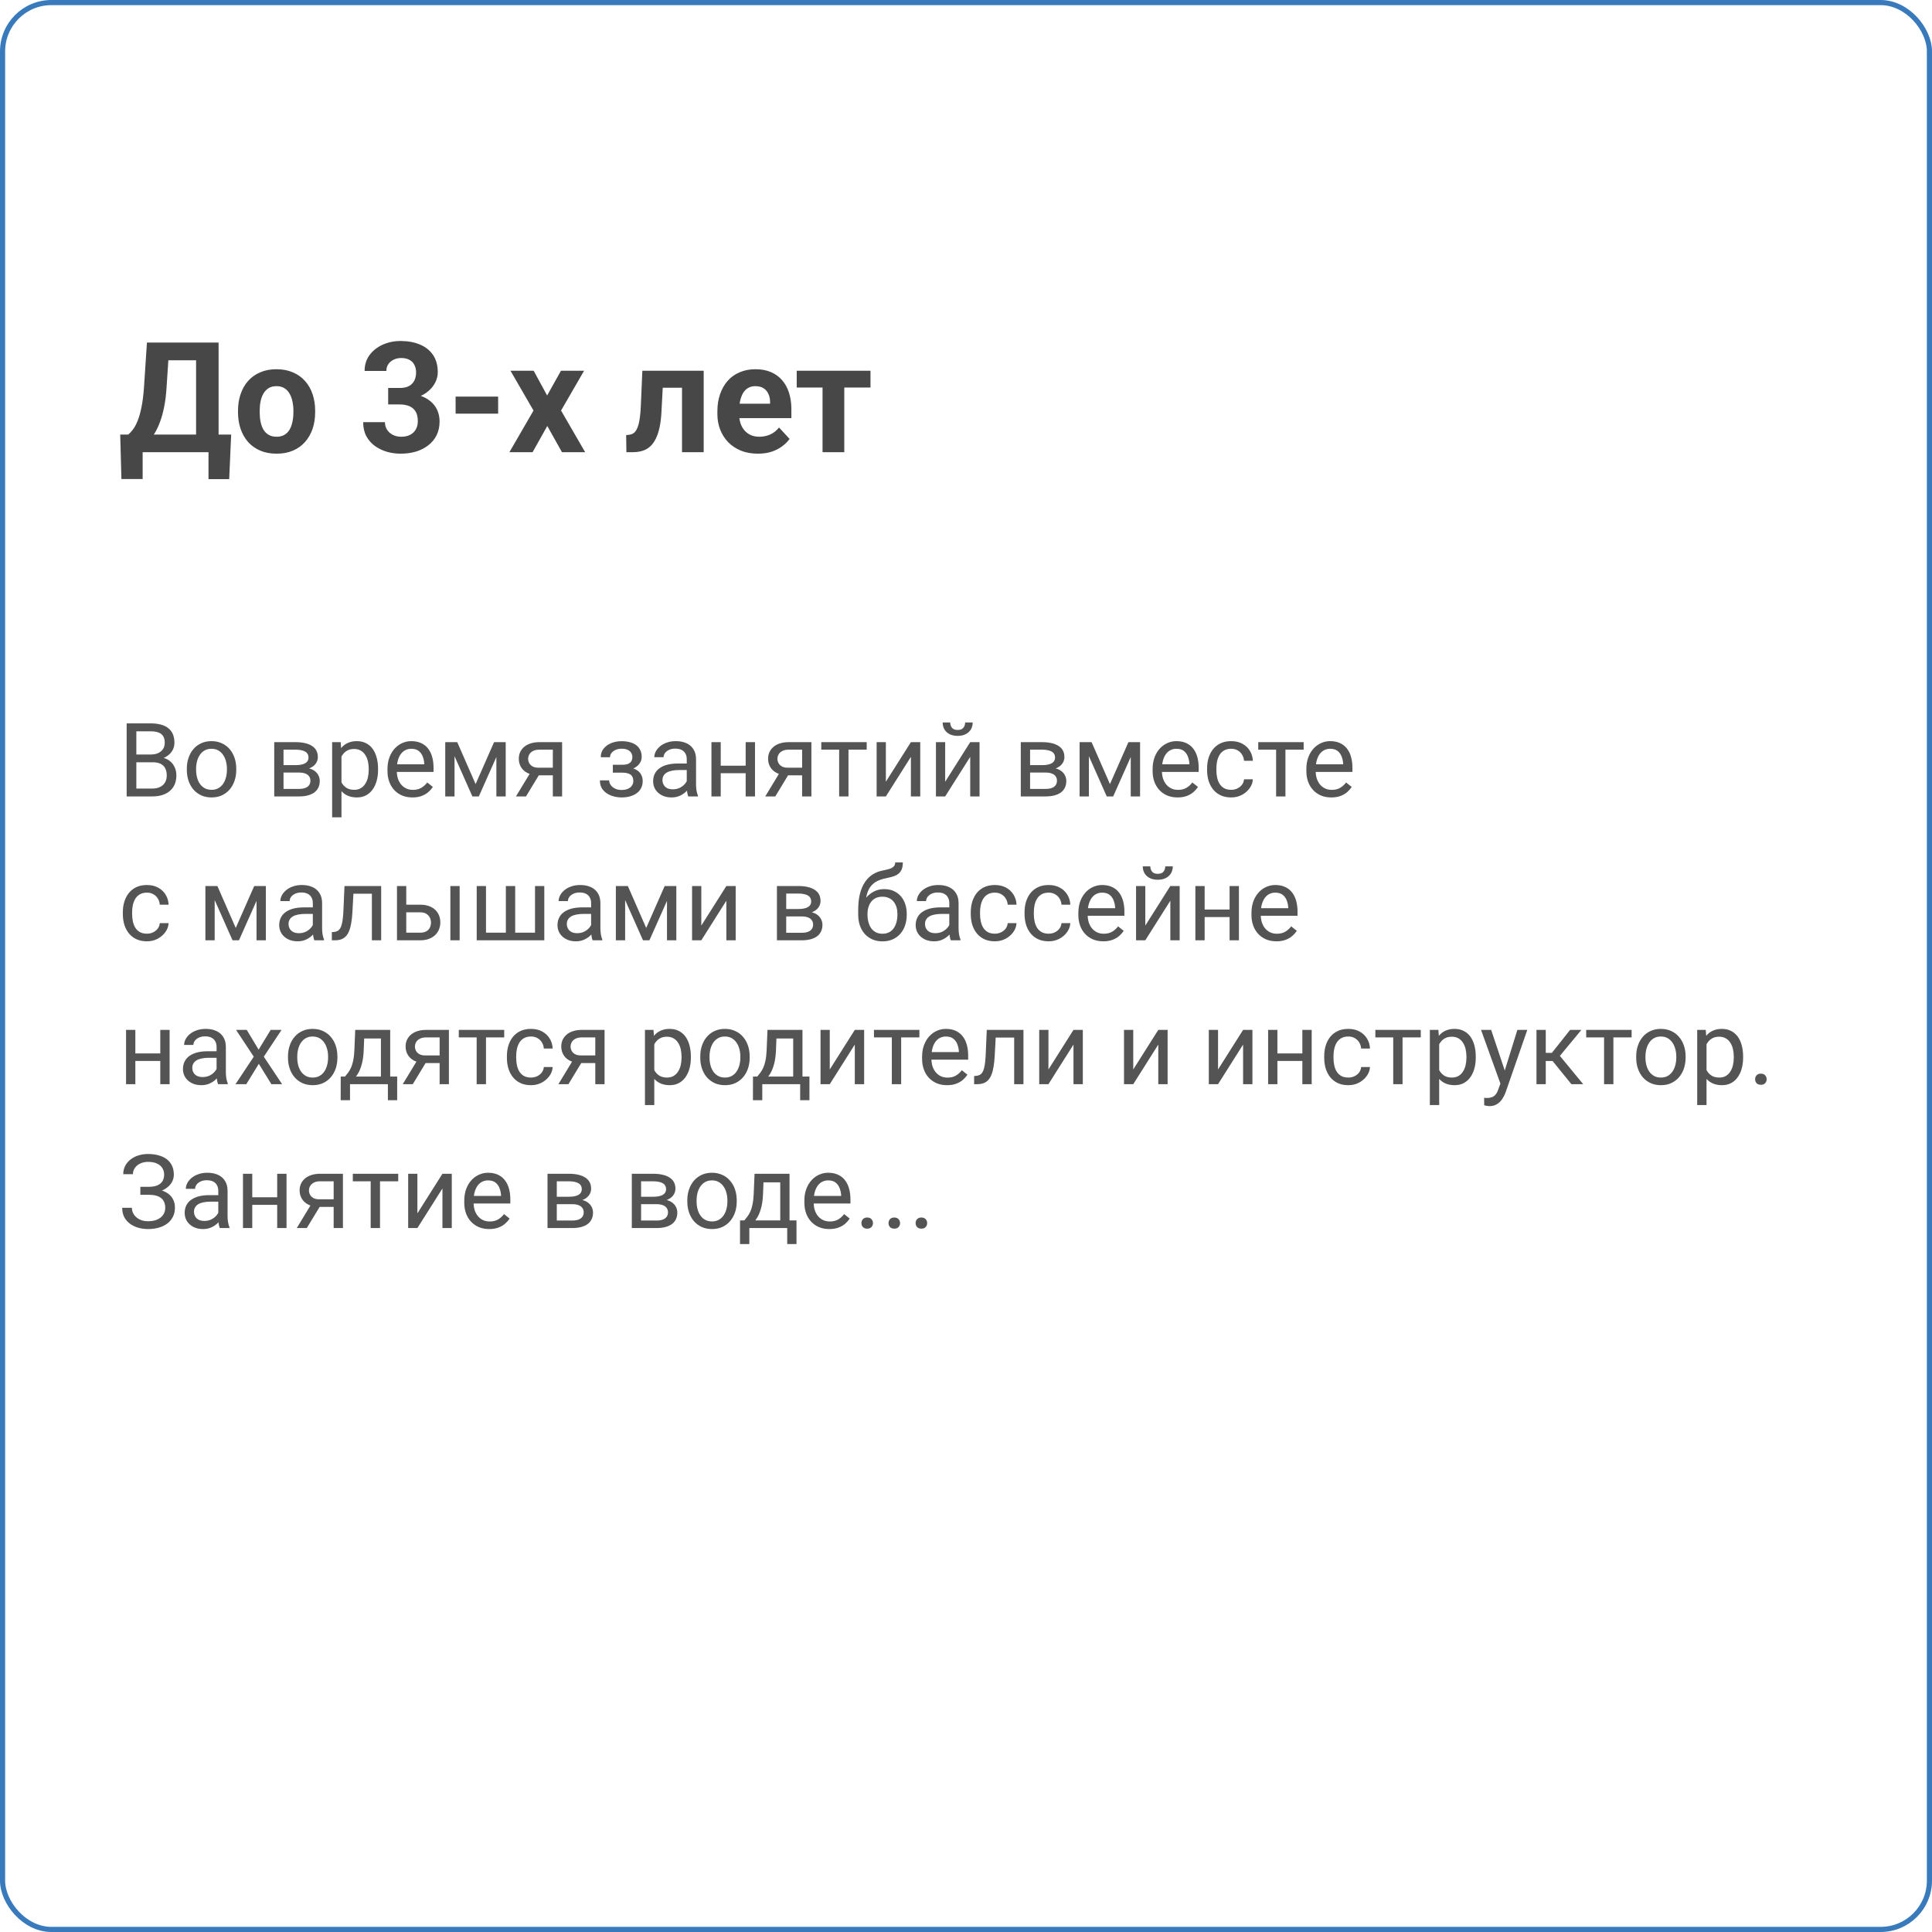 <?xml version="1.0" encoding="UTF-8"?> <svg xmlns="http://www.w3.org/2000/svg" width="376" height="376" viewBox="0 0 376 376" fill="none"><rect x="0.5" y="0.5" width="375" height="375" rx="9.5" stroke="#387ABC"></rect><path d="M41.823 84.572V88H26.457V84.572H41.823ZM27.761 84.572V93.23H23.63L23.395 84.572H27.761ZM44.987 84.572L44.606 93.244H40.578V84.572H44.987ZM39.406 66.672V70.114H29.138V66.672H39.406ZM42.541 66.672V88H38.161V66.672H42.541ZM28.596 66.672H32.99L32.419 75.358C32.331 76.794 32.175 78.064 31.95 79.167C31.735 80.261 31.472 81.223 31.159 82.053C30.856 82.883 30.52 83.61 30.148 84.235C29.777 84.851 29.387 85.388 28.977 85.847C28.566 86.296 28.151 86.696 27.731 87.048C27.311 87.39 26.901 87.707 26.501 88H23.981V84.572H24.963C25.246 84.338 25.544 84.016 25.856 83.606C26.179 83.195 26.481 82.644 26.765 81.95C27.058 81.247 27.311 80.358 27.526 79.284C27.751 78.21 27.917 76.901 28.024 75.358L28.596 66.672ZM46.32 80.236V79.929C46.32 78.767 46.486 77.697 46.818 76.721C47.15 75.734 47.634 74.88 48.269 74.157C48.903 73.435 49.685 72.873 50.612 72.473C51.54 72.062 52.605 71.857 53.806 71.857C55.007 71.857 56.076 72.062 57.014 72.473C57.951 72.873 58.737 73.435 59.372 74.157C60.017 74.88 60.505 75.734 60.837 76.721C61.169 77.697 61.335 78.767 61.335 79.929V80.236C61.335 81.389 61.169 82.458 60.837 83.444C60.505 84.421 60.017 85.275 59.372 86.008C58.737 86.731 57.956 87.292 57.028 87.692C56.101 88.093 55.036 88.293 53.835 88.293C52.634 88.293 51.565 88.093 50.627 87.692C49.699 87.292 48.913 86.731 48.269 86.008C47.634 85.275 47.15 84.421 46.818 83.444C46.486 82.458 46.32 81.389 46.32 80.236ZM50.539 79.929V80.236C50.539 80.9 50.598 81.52 50.715 82.097C50.832 82.673 51.018 83.181 51.272 83.62C51.535 84.05 51.877 84.387 52.297 84.631C52.717 84.875 53.23 84.997 53.835 84.997C54.421 84.997 54.924 84.875 55.344 84.631C55.764 84.387 56.101 84.05 56.355 83.62C56.608 83.181 56.794 82.673 56.911 82.097C57.038 81.52 57.102 80.9 57.102 80.236V79.929C57.102 79.284 57.038 78.679 56.911 78.112C56.794 77.536 56.603 77.028 56.34 76.589C56.086 76.14 55.749 75.788 55.329 75.534C54.909 75.28 54.401 75.153 53.806 75.153C53.21 75.153 52.702 75.28 52.282 75.534C51.872 75.788 51.535 76.14 51.272 76.589C51.018 77.028 50.832 77.536 50.715 78.112C50.598 78.679 50.539 79.284 50.539 79.929ZM75.544 75.505H77.8C78.522 75.505 79.118 75.383 79.587 75.139C80.056 74.885 80.402 74.533 80.627 74.084C80.861 73.625 80.978 73.093 80.978 72.487C80.978 71.94 80.871 71.457 80.656 71.037C80.451 70.607 80.134 70.275 79.704 70.041C79.274 69.797 78.732 69.675 78.078 69.675C77.561 69.675 77.082 69.777 76.643 69.982C76.203 70.188 75.852 70.476 75.588 70.847C75.324 71.218 75.192 71.667 75.192 72.194H70.959C70.959 71.022 71.272 70.002 71.897 69.133C72.531 68.264 73.381 67.585 74.445 67.097C75.51 66.608 76.682 66.364 77.961 66.364C79.406 66.364 80.671 66.599 81.755 67.067C82.839 67.526 83.684 68.205 84.289 69.103C84.894 70.002 85.197 71.115 85.197 72.443C85.197 73.117 85.041 73.772 84.728 74.406C84.416 75.031 83.967 75.598 83.381 76.106C82.805 76.603 82.102 77.004 81.272 77.307C80.441 77.6 79.509 77.746 78.474 77.746H75.544V75.505ZM75.544 78.713V76.53H78.474C79.636 76.53 80.656 76.662 81.535 76.926C82.414 77.189 83.151 77.57 83.747 78.068C84.343 78.557 84.792 79.138 85.095 79.811C85.397 80.476 85.549 81.213 85.549 82.023C85.549 83.019 85.358 83.908 84.978 84.689C84.597 85.461 84.06 86.115 83.366 86.652C82.683 87.189 81.882 87.6 80.964 87.883C80.046 88.156 79.045 88.293 77.961 88.293C77.062 88.293 76.179 88.171 75.31 87.927C74.45 87.673 73.669 87.297 72.966 86.799C72.272 86.291 71.716 85.656 71.296 84.894C70.886 84.123 70.681 83.21 70.681 82.155H74.914C74.914 82.702 75.051 83.19 75.324 83.62C75.598 84.05 75.974 84.387 76.452 84.631C76.94 84.875 77.482 84.997 78.078 84.997C78.752 84.997 79.328 84.875 79.807 84.631C80.295 84.377 80.666 84.025 80.92 83.576C81.184 83.117 81.315 82.585 81.315 81.98C81.315 81.198 81.174 80.573 80.891 80.105C80.607 79.626 80.202 79.274 79.675 79.05C79.147 78.825 78.522 78.713 77.8 78.713H75.544ZM96.945 77.189V80.5H88.669V77.189H96.945ZM103.859 72.15L106.481 76.97L109.177 72.15H113.674L109.191 79.899L113.879 88H109.367L106.511 82.902L103.654 88H99.143L103.83 79.899L99.348 72.15H103.859ZM133.859 72.15V75.461H126.066V72.15H133.859ZM136.95 72.15V88H132.731V72.15H136.95ZM125.012 72.15H129.157L128.732 80.148C128.674 81.291 128.552 82.297 128.366 83.166C128.181 84.035 127.932 84.777 127.619 85.393C127.316 86.008 126.95 86.511 126.521 86.901C126.101 87.282 125.607 87.561 125.041 87.736C124.484 87.912 123.869 88 123.195 88H121.906L121.862 84.675L122.404 84.616C122.717 84.587 122.99 84.499 123.225 84.353C123.469 84.196 123.674 83.977 123.84 83.693C124.016 83.4 124.162 83.034 124.279 82.595C124.396 82.145 124.489 81.618 124.558 81.013C124.636 80.407 124.689 79.709 124.719 78.918L125.012 72.15ZM147.512 88.293C146.281 88.293 145.178 88.098 144.201 87.707C143.225 87.307 142.395 86.755 141.711 86.052C141.037 85.349 140.52 84.533 140.158 83.606C139.797 82.668 139.616 81.672 139.616 80.617V80.031C139.616 78.83 139.787 77.731 140.129 76.735C140.471 75.739 140.959 74.875 141.594 74.143C142.238 73.41 143.02 72.849 143.938 72.458C144.855 72.058 145.891 71.857 147.043 71.857C148.166 71.857 149.162 72.043 150.031 72.414C150.9 72.785 151.628 73.312 152.214 73.996C152.81 74.68 153.259 75.5 153.562 76.457C153.864 77.404 154.016 78.459 154.016 79.621V81.379H141.418V78.566H149.87V78.244C149.87 77.658 149.763 77.136 149.548 76.677C149.343 76.208 149.03 75.837 148.61 75.564C148.19 75.29 147.653 75.153 146.999 75.153C146.442 75.153 145.964 75.275 145.563 75.519C145.163 75.764 144.836 76.106 144.582 76.545C144.338 76.984 144.152 77.502 144.025 78.098C143.908 78.684 143.85 79.328 143.85 80.031V80.617C143.85 81.252 143.938 81.838 144.113 82.375C144.299 82.912 144.558 83.376 144.89 83.767C145.231 84.157 145.642 84.46 146.12 84.675C146.608 84.89 147.16 84.997 147.775 84.997C148.537 84.997 149.245 84.851 149.899 84.558C150.563 84.255 151.135 83.801 151.613 83.195L153.664 85.422C153.332 85.9 152.878 86.359 152.302 86.799C151.735 87.238 151.052 87.6 150.251 87.883C149.45 88.156 148.537 88.293 147.512 88.293ZM164.313 72.15V88H160.08V72.15H164.313ZM169.411 72.15V75.417H155.056V72.15H169.411Z" fill="#474747"></path><path d="M29.719 148.35H26.115L26.096 146.836H29.367C29.908 146.836 30.38 146.745 30.783 146.562C31.187 146.38 31.499 146.12 31.721 145.781C31.949 145.436 32.062 145.026 32.062 144.551C32.062 144.03 31.962 143.607 31.76 143.281C31.564 142.949 31.262 142.708 30.852 142.559C30.448 142.402 29.934 142.324 29.309 142.324H26.535V155H24.65V140.781H29.309C30.038 140.781 30.689 140.856 31.262 141.006C31.835 141.149 32.32 141.377 32.717 141.689C33.12 141.995 33.426 142.386 33.635 142.861C33.843 143.337 33.947 143.906 33.947 144.57C33.947 145.156 33.797 145.687 33.498 146.162C33.199 146.631 32.782 147.015 32.248 147.314C31.721 147.614 31.102 147.806 30.393 147.891L29.719 148.35ZM29.631 155H25.373L26.438 153.467H29.631C30.23 153.467 30.738 153.363 31.154 153.154C31.578 152.946 31.9 152.653 32.121 152.275C32.342 151.891 32.453 151.439 32.453 150.918C32.453 150.391 32.359 149.935 32.17 149.551C31.981 149.167 31.685 148.87 31.281 148.662C30.878 148.454 30.357 148.35 29.719 148.35H27.033L27.053 146.836H30.725L31.125 147.383C31.809 147.441 32.388 147.637 32.863 147.969C33.339 148.294 33.7 148.711 33.947 149.219C34.201 149.727 34.328 150.286 34.328 150.898C34.328 151.784 34.133 152.533 33.742 153.145C33.358 153.75 32.815 154.212 32.111 154.531C31.408 154.844 30.581 155 29.631 155ZM36.359 149.834V149.609C36.359 148.848 36.47 148.141 36.691 147.49C36.913 146.833 37.232 146.263 37.648 145.781C38.065 145.293 38.57 144.915 39.162 144.648C39.755 144.375 40.419 144.238 41.154 144.238C41.897 144.238 42.564 144.375 43.156 144.648C43.755 144.915 44.263 145.293 44.68 145.781C45.103 146.263 45.425 146.833 45.647 147.49C45.868 148.141 45.978 148.848 45.978 149.609V149.834C45.978 150.596 45.868 151.302 45.647 151.953C45.425 152.604 45.103 153.174 44.68 153.662C44.263 154.144 43.758 154.521 43.166 154.795C42.58 155.062 41.916 155.195 41.174 155.195C40.432 155.195 39.764 155.062 39.172 154.795C38.579 154.521 38.072 154.144 37.648 153.662C37.232 153.174 36.913 152.604 36.691 151.953C36.47 151.302 36.359 150.596 36.359 149.834ZM38.166 149.609V149.834C38.166 150.361 38.228 150.859 38.352 151.328C38.475 151.79 38.661 152.201 38.908 152.559C39.162 152.917 39.478 153.2 39.855 153.408C40.233 153.61 40.672 153.711 41.174 153.711C41.669 153.711 42.102 153.61 42.473 153.408C42.85 153.2 43.163 152.917 43.41 152.559C43.658 152.201 43.843 151.79 43.967 151.328C44.097 150.859 44.162 150.361 44.162 149.834V149.609C44.162 149.089 44.097 148.597 43.967 148.135C43.843 147.666 43.654 147.253 43.4 146.895C43.153 146.53 42.84 146.243 42.463 146.035C42.092 145.827 41.656 145.723 41.154 145.723C40.66 145.723 40.223 145.827 39.846 146.035C39.475 146.243 39.162 146.53 38.908 146.895C38.661 147.253 38.475 147.666 38.352 148.135C38.228 148.597 38.166 149.089 38.166 149.609ZM58.166 150.352H54.699L54.68 148.906H57.512C58.072 148.906 58.537 148.851 58.908 148.74C59.286 148.63 59.569 148.464 59.758 148.242C59.947 148.021 60.041 147.747 60.041 147.422C60.041 147.168 59.986 146.947 59.875 146.758C59.771 146.562 59.611 146.403 59.397 146.279C59.182 146.149 58.915 146.055 58.596 145.996C58.283 145.931 57.915 145.898 57.492 145.898H55.178V155H53.371V144.434H57.492C58.163 144.434 58.765 144.492 59.299 144.609C59.839 144.727 60.298 144.906 60.676 145.146C61.06 145.381 61.353 145.68 61.555 146.045C61.757 146.41 61.857 146.839 61.857 147.334C61.857 147.653 61.792 147.956 61.662 148.242C61.532 148.529 61.34 148.783 61.086 149.004C60.832 149.225 60.52 149.408 60.148 149.551C59.777 149.688 59.351 149.775 58.869 149.814L58.166 150.352ZM58.166 155H54.045L54.943 153.535H58.166C58.667 153.535 59.084 153.473 59.416 153.35C59.748 153.219 59.995 153.037 60.158 152.803C60.328 152.562 60.412 152.275 60.412 151.943C60.412 151.611 60.328 151.328 60.158 151.094C59.995 150.853 59.748 150.671 59.416 150.547C59.084 150.417 58.667 150.352 58.166 150.352H55.422L55.441 148.906H58.869L59.523 149.453C60.103 149.499 60.594 149.642 60.998 149.883C61.402 150.124 61.708 150.43 61.916 150.801C62.124 151.165 62.228 151.562 62.228 151.992C62.228 152.487 62.134 152.923 61.945 153.301C61.763 153.678 61.496 153.994 61.145 154.248C60.793 154.495 60.367 154.684 59.865 154.814C59.364 154.938 58.797 155 58.166 155ZM66.457 146.465V159.062H64.641V144.434H66.301L66.457 146.465ZM73.576 149.629V149.834C73.576 150.602 73.485 151.315 73.303 151.973C73.12 152.624 72.853 153.19 72.502 153.672C72.157 154.154 71.731 154.528 71.223 154.795C70.715 155.062 70.132 155.195 69.475 155.195C68.804 155.195 68.212 155.085 67.697 154.863C67.183 154.642 66.747 154.32 66.389 153.896C66.031 153.473 65.744 152.965 65.529 152.373C65.321 151.781 65.178 151.113 65.1 150.371V149.277C65.178 148.496 65.324 147.796 65.539 147.178C65.754 146.559 66.037 146.032 66.389 145.596C66.747 145.153 67.18 144.818 67.688 144.59C68.195 144.355 68.781 144.238 69.445 144.238C70.109 144.238 70.699 144.368 71.213 144.629C71.727 144.883 72.16 145.247 72.512 145.723C72.863 146.198 73.127 146.768 73.303 147.432C73.485 148.089 73.576 148.822 73.576 149.629ZM71.76 149.834V149.629C71.76 149.102 71.704 148.607 71.594 148.145C71.483 147.676 71.311 147.266 71.076 146.914C70.848 146.556 70.555 146.276 70.197 146.074C69.839 145.866 69.413 145.762 68.918 145.762C68.462 145.762 68.065 145.84 67.727 145.996C67.394 146.152 67.111 146.364 66.877 146.631C66.643 146.891 66.451 147.191 66.301 147.529C66.158 147.861 66.05 148.206 65.978 148.564V151.094C66.109 151.549 66.291 151.979 66.525 152.383C66.76 152.78 67.072 153.102 67.463 153.35C67.853 153.59 68.345 153.711 68.938 153.711C69.426 153.711 69.846 153.61 70.197 153.408C70.555 153.2 70.848 152.917 71.076 152.559C71.311 152.201 71.483 151.79 71.594 151.328C71.704 150.859 71.76 150.361 71.76 149.834ZM80.266 155.195C79.53 155.195 78.863 155.072 78.264 154.824C77.671 154.57 77.16 154.215 76.731 153.76C76.307 153.304 75.982 152.764 75.754 152.139C75.526 151.514 75.412 150.83 75.412 150.088V149.678C75.412 148.818 75.539 148.053 75.793 147.383C76.047 146.706 76.392 146.133 76.828 145.664C77.264 145.195 77.759 144.84 78.312 144.6C78.866 144.359 79.439 144.238 80.031 144.238C80.787 144.238 81.438 144.368 81.984 144.629C82.538 144.889 82.99 145.254 83.342 145.723C83.693 146.185 83.954 146.732 84.123 147.363C84.292 147.988 84.377 148.672 84.377 149.414V150.225H76.486V148.75H82.57V148.613C82.544 148.145 82.447 147.689 82.277 147.246C82.115 146.803 81.854 146.439 81.496 146.152C81.138 145.866 80.65 145.723 80.031 145.723C79.621 145.723 79.243 145.811 78.898 145.986C78.553 146.156 78.257 146.41 78.01 146.748C77.762 147.087 77.57 147.5 77.434 147.988C77.297 148.477 77.228 149.04 77.228 149.678V150.088C77.228 150.589 77.297 151.061 77.434 151.504C77.577 151.94 77.782 152.324 78.049 152.656C78.322 152.988 78.651 153.249 79.035 153.438C79.426 153.626 79.868 153.721 80.363 153.721C81.001 153.721 81.542 153.59 81.984 153.33C82.427 153.07 82.814 152.721 83.147 152.285L84.24 153.154C84.012 153.499 83.723 153.828 83.371 154.141C83.019 154.453 82.587 154.707 82.072 154.902C81.564 155.098 80.962 155.195 80.266 155.195ZM92.561 152.598L96.154 144.434H97.893L93.186 155H91.936L87.248 144.434H88.986L92.561 152.598ZM88.459 144.434V155H86.652V144.434H88.459ZM96.603 155V144.434H98.42V155H96.603ZM103.469 149.961H105.422L102.365 155H100.412L103.469 149.961ZM104.982 144.434H109.396V155H107.59V145.898H104.982C104.468 145.898 104.048 145.986 103.723 146.162C103.397 146.331 103.16 146.553 103.01 146.826C102.86 147.1 102.785 147.383 102.785 147.676C102.785 147.962 102.854 148.239 102.99 148.506C103.127 148.766 103.342 148.981 103.635 149.15C103.928 149.32 104.305 149.404 104.768 149.404H108.078V150.889H104.768C104.162 150.889 103.625 150.807 103.156 150.645C102.688 150.482 102.29 150.257 101.965 149.971C101.639 149.678 101.392 149.336 101.223 148.945C101.053 148.548 100.969 148.118 100.969 147.656C100.969 147.194 101.057 146.768 101.232 146.377C101.415 145.986 101.675 145.645 102.014 145.352C102.359 145.059 102.779 144.834 103.273 144.678C103.775 144.515 104.344 144.434 104.982 144.434ZM121.213 149.951H119.27V148.838H121.066C121.568 148.838 121.965 148.776 122.258 148.652C122.551 148.522 122.759 148.343 122.883 148.115C123.007 147.887 123.068 147.62 123.068 147.314C123.068 147.041 122.997 146.784 122.854 146.543C122.717 146.296 122.495 146.097 122.189 145.947C121.883 145.791 121.473 145.713 120.959 145.713C120.542 145.713 120.165 145.788 119.826 145.938C119.488 146.081 119.217 146.279 119.016 146.533C118.82 146.781 118.723 147.061 118.723 147.373H116.916C116.916 146.729 117.098 146.175 117.463 145.713C117.834 145.244 118.326 144.883 118.938 144.629C119.556 144.375 120.23 144.248 120.959 144.248C121.571 144.248 122.118 144.316 122.6 144.453C123.088 144.583 123.501 144.779 123.84 145.039C124.178 145.293 124.436 145.612 124.611 145.996C124.794 146.374 124.885 146.813 124.885 147.314C124.885 147.673 124.8 148.011 124.631 148.33C124.462 148.649 124.217 148.932 123.898 149.18C123.579 149.421 123.192 149.609 122.736 149.746C122.287 149.883 121.779 149.951 121.213 149.951ZM119.27 149.268H121.213C121.844 149.268 122.401 149.329 122.883 149.453C123.365 149.57 123.768 149.746 124.094 149.98C124.419 150.215 124.663 150.505 124.826 150.85C124.995 151.188 125.08 151.579 125.08 152.021C125.08 152.516 124.979 152.962 124.777 153.359C124.582 153.75 124.302 154.082 123.938 154.355C123.573 154.629 123.137 154.837 122.629 154.98C122.128 155.124 121.571 155.195 120.959 155.195C120.275 155.195 119.611 155.078 118.967 154.844C118.322 154.609 117.792 154.248 117.375 153.76C116.958 153.265 116.75 152.637 116.75 151.875H118.557C118.557 152.194 118.658 152.497 118.859 152.783C119.061 153.07 119.341 153.301 119.699 153.477C120.064 153.652 120.484 153.74 120.959 153.74C121.467 153.74 121.89 153.662 122.229 153.506C122.567 153.35 122.821 153.141 122.99 152.881C123.166 152.62 123.254 152.337 123.254 152.031C123.254 151.634 123.176 151.315 123.02 151.074C122.863 150.833 122.622 150.658 122.297 150.547C121.978 150.43 121.568 150.371 121.066 150.371H119.27V149.268ZM133.654 153.193V147.754C133.654 147.337 133.57 146.976 133.4 146.67C133.238 146.357 132.99 146.117 132.658 145.947C132.326 145.778 131.916 145.693 131.428 145.693C130.972 145.693 130.572 145.771 130.227 145.928C129.888 146.084 129.621 146.289 129.426 146.543C129.237 146.797 129.143 147.07 129.143 147.363H127.336C127.336 146.986 127.434 146.611 127.629 146.24C127.824 145.869 128.104 145.534 128.469 145.234C128.84 144.928 129.283 144.688 129.797 144.512C130.318 144.329 130.897 144.238 131.535 144.238C132.303 144.238 132.98 144.368 133.566 144.629C134.159 144.889 134.621 145.283 134.953 145.811C135.292 146.331 135.461 146.986 135.461 147.773V152.695C135.461 153.047 135.49 153.421 135.549 153.818C135.614 154.215 135.708 154.557 135.832 154.844V155H133.947C133.856 154.792 133.785 154.515 133.732 154.17C133.68 153.818 133.654 153.493 133.654 153.193ZM133.967 148.594L133.986 149.863H132.16C131.646 149.863 131.187 149.906 130.783 149.99C130.38 150.068 130.041 150.189 129.768 150.352C129.494 150.514 129.286 150.719 129.143 150.967C128.999 151.208 128.928 151.491 128.928 151.816C128.928 152.148 129.003 152.451 129.152 152.725C129.302 152.998 129.527 153.216 129.826 153.379C130.132 153.535 130.507 153.613 130.949 153.613C131.503 153.613 131.991 153.496 132.414 153.262C132.837 153.027 133.173 152.741 133.42 152.402C133.674 152.064 133.811 151.735 133.83 151.416L134.602 152.285C134.556 152.559 134.432 152.861 134.23 153.193C134.029 153.525 133.758 153.844 133.42 154.15C133.088 154.45 132.691 154.701 132.229 154.902C131.773 155.098 131.258 155.195 130.686 155.195C129.969 155.195 129.341 155.055 128.801 154.775C128.267 154.495 127.85 154.121 127.551 153.652C127.258 153.177 127.111 152.646 127.111 152.061C127.111 151.494 127.222 150.996 127.443 150.566C127.665 150.13 127.984 149.769 128.4 149.482C128.817 149.189 129.318 148.968 129.904 148.818C130.49 148.669 131.145 148.594 131.867 148.594H133.967ZM145.471 149.014V150.479H139.885V149.014H145.471ZM140.266 144.434V155H138.459V144.434H140.266ZM146.936 144.434V155H145.119V144.434H146.936ZM151.984 149.961H153.938L150.881 155H148.928L151.984 149.961ZM153.498 144.434H157.912V155H156.105V145.898H153.498C152.984 145.898 152.564 145.986 152.238 146.162C151.913 146.331 151.675 146.553 151.525 146.826C151.376 147.1 151.301 147.383 151.301 147.676C151.301 147.962 151.369 148.239 151.506 148.506C151.643 148.766 151.857 148.981 152.15 149.15C152.443 149.32 152.821 149.404 153.283 149.404H156.594V150.889H153.283C152.678 150.889 152.141 150.807 151.672 150.645C151.203 150.482 150.806 150.257 150.48 149.971C150.155 149.678 149.908 149.336 149.738 148.945C149.569 148.548 149.484 148.118 149.484 147.656C149.484 147.194 149.572 146.768 149.748 146.377C149.93 145.986 150.191 145.645 150.529 145.352C150.874 145.059 151.294 144.834 151.789 144.678C152.29 144.515 152.86 144.434 153.498 144.434ZM165.129 144.434V155H163.312V144.434H165.129ZM168.674 144.434V145.898H159.836V144.434H168.674ZM172.404 152.139L177.277 144.434H179.094V155H177.277V147.295L172.404 155H170.607V144.434H172.404V152.139ZM183.947 152.139L188.82 144.434H190.637V155H188.82V147.295L183.947 155H182.15V144.434H183.947V152.139ZM187.834 140.605H189.299C189.299 141.113 189.182 141.566 188.947 141.963C188.713 142.354 188.378 142.66 187.941 142.881C187.505 143.102 186.988 143.213 186.389 143.213C185.484 143.213 184.768 142.972 184.24 142.49C183.719 142.002 183.459 141.374 183.459 140.605H184.924C184.924 140.99 185.035 141.328 185.256 141.621C185.477 141.914 185.855 142.061 186.389 142.061C186.91 142.061 187.281 141.914 187.502 141.621C187.723 141.328 187.834 140.99 187.834 140.605ZM203.459 150.352H199.992L199.973 148.906H202.805C203.365 148.906 203.83 148.851 204.201 148.74C204.579 148.63 204.862 148.464 205.051 148.242C205.24 148.021 205.334 147.747 205.334 147.422C205.334 147.168 205.279 146.947 205.168 146.758C205.064 146.562 204.904 146.403 204.689 146.279C204.475 146.149 204.208 146.055 203.889 145.996C203.576 145.931 203.208 145.898 202.785 145.898H200.471V155H198.664V144.434H202.785C203.456 144.434 204.058 144.492 204.592 144.609C205.132 144.727 205.591 144.906 205.969 145.146C206.353 145.381 206.646 145.68 206.848 146.045C207.049 146.41 207.15 146.839 207.15 147.334C207.15 147.653 207.085 147.956 206.955 148.242C206.825 148.529 206.633 148.783 206.379 149.004C206.125 149.225 205.812 149.408 205.441 149.551C205.07 149.688 204.644 149.775 204.162 149.814L203.459 150.352ZM203.459 155H199.338L200.236 153.535H203.459C203.96 153.535 204.377 153.473 204.709 153.35C205.041 153.219 205.288 153.037 205.451 152.803C205.62 152.562 205.705 152.275 205.705 151.943C205.705 151.611 205.62 151.328 205.451 151.094C205.288 150.853 205.041 150.671 204.709 150.547C204.377 150.417 203.96 150.352 203.459 150.352H200.715L200.734 148.906H204.162L204.816 149.453C205.396 149.499 205.887 149.642 206.291 149.883C206.695 150.124 207.001 150.43 207.209 150.801C207.417 151.165 207.521 151.562 207.521 151.992C207.521 152.487 207.427 152.923 207.238 153.301C207.056 153.678 206.789 153.994 206.438 154.248C206.086 154.495 205.66 154.684 205.158 154.814C204.657 154.938 204.09 155 203.459 155ZM216.018 152.598L219.611 144.434H221.35L216.643 155H215.393L210.705 144.434H212.443L216.018 152.598ZM211.916 144.434V155H210.109V144.434H211.916ZM220.061 155V144.434H221.877V155H220.061ZM229.172 155.195C228.436 155.195 227.769 155.072 227.17 154.824C226.577 154.57 226.066 154.215 225.637 153.76C225.214 153.304 224.888 152.764 224.66 152.139C224.432 151.514 224.318 150.83 224.318 150.088V149.678C224.318 148.818 224.445 148.053 224.699 147.383C224.953 146.706 225.298 146.133 225.734 145.664C226.171 145.195 226.665 144.84 227.219 144.6C227.772 144.359 228.345 144.238 228.938 144.238C229.693 144.238 230.344 144.368 230.891 144.629C231.444 144.889 231.896 145.254 232.248 145.723C232.6 146.185 232.86 146.732 233.029 147.363C233.199 147.988 233.283 148.672 233.283 149.414V150.225H225.393V148.75H231.477V148.613C231.451 148.145 231.353 147.689 231.184 147.246C231.021 146.803 230.76 146.439 230.402 146.152C230.044 145.866 229.556 145.723 228.938 145.723C228.527 145.723 228.15 145.811 227.805 145.986C227.46 146.156 227.163 146.41 226.916 146.748C226.669 147.087 226.477 147.5 226.34 147.988C226.203 148.477 226.135 149.04 226.135 149.678V150.088C226.135 150.589 226.203 151.061 226.34 151.504C226.483 151.94 226.688 152.324 226.955 152.656C227.229 152.988 227.557 153.249 227.941 153.438C228.332 153.626 228.775 153.721 229.27 153.721C229.908 153.721 230.448 153.59 230.891 153.33C231.333 153.07 231.721 152.721 232.053 152.285L233.146 153.154C232.919 153.499 232.629 153.828 232.277 154.141C231.926 154.453 231.493 154.707 230.979 154.902C230.471 155.098 229.868 155.195 229.172 155.195ZM239.621 153.711C240.051 153.711 240.448 153.623 240.812 153.447C241.177 153.271 241.477 153.031 241.711 152.725C241.945 152.412 242.079 152.057 242.111 151.66H243.83C243.798 152.285 243.586 152.868 243.195 153.408C242.811 153.942 242.307 154.375 241.682 154.707C241.057 155.033 240.37 155.195 239.621 155.195C238.827 155.195 238.133 155.055 237.541 154.775C236.955 154.495 236.467 154.111 236.076 153.623C235.692 153.135 235.402 152.575 235.207 151.943C235.018 151.305 234.924 150.632 234.924 149.922V149.512C234.924 148.802 235.018 148.132 235.207 147.5C235.402 146.862 235.692 146.299 236.076 145.811C236.467 145.322 236.955 144.938 237.541 144.658C238.133 144.378 238.827 144.238 239.621 144.238C240.448 144.238 241.171 144.408 241.789 144.746C242.408 145.078 242.893 145.534 243.244 146.113C243.602 146.686 243.798 147.337 243.83 148.066H242.111C242.079 147.63 241.955 147.236 241.74 146.885C241.532 146.533 241.245 146.253 240.881 146.045C240.523 145.83 240.103 145.723 239.621 145.723C239.068 145.723 238.602 145.833 238.225 146.055C237.854 146.27 237.557 146.562 237.336 146.934C237.121 147.298 236.965 147.705 236.867 148.154C236.776 148.597 236.73 149.049 236.73 149.512V149.922C236.73 150.384 236.776 150.84 236.867 151.289C236.958 151.738 237.111 152.145 237.326 152.51C237.548 152.874 237.844 153.167 238.215 153.389C238.592 153.604 239.061 153.711 239.621 153.711ZM250.168 144.434V155H248.352V144.434H250.168ZM253.713 144.434V145.898H244.875V144.434H253.713ZM259.094 155.195C258.358 155.195 257.691 155.072 257.092 154.824C256.499 154.57 255.988 154.215 255.559 153.76C255.135 153.304 254.81 152.764 254.582 152.139C254.354 151.514 254.24 150.83 254.24 150.088V149.678C254.24 148.818 254.367 148.053 254.621 147.383C254.875 146.706 255.22 146.133 255.656 145.664C256.092 145.195 256.587 144.84 257.141 144.6C257.694 144.359 258.267 144.238 258.859 144.238C259.615 144.238 260.266 144.368 260.812 144.629C261.366 144.889 261.818 145.254 262.17 145.723C262.521 146.185 262.782 146.732 262.951 147.363C263.12 147.988 263.205 148.672 263.205 149.414V150.225H255.314V148.75H261.398V148.613C261.372 148.145 261.275 147.689 261.105 147.246C260.943 146.803 260.682 146.439 260.324 146.152C259.966 145.866 259.478 145.723 258.859 145.723C258.449 145.723 258.072 145.811 257.727 145.986C257.382 146.156 257.085 146.41 256.838 146.748C256.59 147.087 256.398 147.5 256.262 147.988C256.125 148.477 256.057 149.04 256.057 149.678V150.088C256.057 150.589 256.125 151.061 256.262 151.504C256.405 151.94 256.61 152.324 256.877 152.656C257.15 152.988 257.479 153.249 257.863 153.438C258.254 153.626 258.697 153.721 259.191 153.721C259.829 153.721 260.37 153.59 260.812 153.33C261.255 153.07 261.643 152.721 261.975 152.285L263.068 153.154C262.84 153.499 262.551 153.828 262.199 154.141C261.848 154.453 261.415 154.707 260.9 154.902C260.393 155.098 259.79 155.195 259.094 155.195ZM28.605 181.711C29.035 181.711 29.432 181.623 29.797 181.447C30.162 181.271 30.461 181.031 30.695 180.725C30.93 180.412 31.063 180.057 31.096 179.66H32.815C32.782 180.285 32.57 180.868 32.18 181.408C31.796 181.942 31.291 182.375 30.666 182.707C30.041 183.033 29.354 183.195 28.605 183.195C27.811 183.195 27.118 183.055 26.525 182.775C25.939 182.495 25.451 182.111 25.061 181.623C24.676 181.135 24.387 180.575 24.191 179.943C24.003 179.305 23.908 178.632 23.908 177.922V177.512C23.908 176.802 24.003 176.132 24.191 175.5C24.387 174.862 24.676 174.299 25.061 173.811C25.451 173.322 25.939 172.938 26.525 172.658C27.118 172.378 27.811 172.238 28.605 172.238C29.432 172.238 30.155 172.408 30.773 172.746C31.392 173.078 31.877 173.534 32.228 174.113C32.587 174.686 32.782 175.337 32.815 176.066H31.096C31.063 175.63 30.939 175.236 30.725 174.885C30.516 174.533 30.23 174.253 29.865 174.045C29.507 173.83 29.087 173.723 28.605 173.723C28.052 173.723 27.587 173.833 27.209 174.055C26.838 174.27 26.542 174.562 26.32 174.934C26.105 175.298 25.949 175.705 25.852 176.154C25.76 176.597 25.715 177.049 25.715 177.512V177.922C25.715 178.384 25.76 178.84 25.852 179.289C25.943 179.738 26.096 180.145 26.311 180.51C26.532 180.874 26.828 181.167 27.199 181.389C27.577 181.604 28.046 181.711 28.605 181.711ZM45.881 180.598L49.475 172.434H51.213L46.506 183H45.256L40.568 172.434H42.307L45.881 180.598ZM41.779 172.434V183H39.973V172.434H41.779ZM49.924 183V172.434H51.74V183H49.924ZM60.881 181.193V175.754C60.881 175.337 60.796 174.976 60.627 174.67C60.464 174.357 60.217 174.117 59.885 173.947C59.553 173.778 59.143 173.693 58.654 173.693C58.199 173.693 57.798 173.771 57.453 173.928C57.115 174.084 56.848 174.289 56.652 174.543C56.464 174.797 56.369 175.07 56.369 175.363H54.562C54.562 174.986 54.66 174.611 54.855 174.24C55.051 173.869 55.331 173.534 55.695 173.234C56.066 172.928 56.509 172.688 57.023 172.512C57.544 172.329 58.124 172.238 58.762 172.238C59.53 172.238 60.207 172.368 60.793 172.629C61.385 172.889 61.848 173.283 62.18 173.811C62.518 174.331 62.688 174.986 62.688 175.773V180.695C62.688 181.047 62.717 181.421 62.775 181.818C62.84 182.215 62.935 182.557 63.059 182.844V183H61.174C61.083 182.792 61.011 182.515 60.959 182.17C60.907 181.818 60.881 181.493 60.881 181.193ZM61.193 176.594L61.213 177.863H59.387C58.872 177.863 58.413 177.906 58.01 177.99C57.606 178.068 57.268 178.189 56.994 178.352C56.721 178.514 56.512 178.719 56.369 178.967C56.226 179.208 56.154 179.491 56.154 179.816C56.154 180.148 56.229 180.451 56.379 180.725C56.529 180.998 56.753 181.216 57.053 181.379C57.359 181.535 57.733 181.613 58.176 181.613C58.729 181.613 59.217 181.496 59.641 181.262C60.064 181.027 60.399 180.741 60.647 180.402C60.9 180.064 61.037 179.735 61.057 179.416L61.828 180.285C61.783 180.559 61.659 180.861 61.457 181.193C61.255 181.525 60.985 181.844 60.647 182.15C60.315 182.45 59.917 182.701 59.455 182.902C58.999 183.098 58.485 183.195 57.912 183.195C57.196 183.195 56.568 183.055 56.027 182.775C55.493 182.495 55.077 182.121 54.777 181.652C54.484 181.177 54.338 180.646 54.338 180.061C54.338 179.494 54.449 178.996 54.67 178.566C54.891 178.13 55.21 177.769 55.627 177.482C56.044 177.189 56.545 176.968 57.131 176.818C57.717 176.669 58.371 176.594 59.094 176.594H61.193ZM72.59 172.434V173.928H67.482V172.434H72.59ZM74.182 172.434V183H72.375V172.434H74.182ZM67.043 172.434H68.859L68.586 177.531C68.54 178.319 68.466 179.016 68.361 179.621C68.264 180.22 68.127 180.734 67.951 181.164C67.782 181.594 67.567 181.945 67.307 182.219C67.053 182.486 66.747 182.684 66.389 182.814C66.031 182.938 65.617 183 65.148 183H64.582V181.408L64.973 181.379C65.253 181.359 65.49 181.294 65.686 181.184C65.887 181.073 66.057 180.91 66.193 180.695C66.33 180.474 66.441 180.191 66.525 179.846C66.617 179.501 66.685 179.09 66.731 178.615C66.783 178.14 66.822 177.587 66.848 176.955L67.043 172.434ZM78.576 176.066H81.75C82.603 176.066 83.322 176.216 83.908 176.516C84.494 176.809 84.937 177.215 85.236 177.736C85.542 178.251 85.695 178.837 85.695 179.494C85.695 179.982 85.611 180.441 85.441 180.871C85.272 181.294 85.018 181.665 84.68 181.984C84.348 182.303 83.934 182.554 83.439 182.736C82.951 182.912 82.388 183 81.75 183H77.258V172.434H79.064V181.516H81.75C82.271 181.516 82.688 181.421 83 181.232C83.312 181.044 83.537 180.799 83.674 180.5C83.811 180.201 83.879 179.888 83.879 179.562C83.879 179.243 83.811 178.931 83.674 178.625C83.537 178.319 83.312 178.065 83 177.863C82.688 177.655 82.271 177.551 81.75 177.551H78.576V176.066ZM89.455 172.434V183H87.648V172.434H89.455ZM92.775 172.434H94.582V181.516H98.449V172.434H100.266V181.516H104.123V172.434H105.93V183H92.775V172.434ZM115.041 181.193V175.754C115.041 175.337 114.956 174.976 114.787 174.67C114.624 174.357 114.377 174.117 114.045 173.947C113.713 173.778 113.303 173.693 112.814 173.693C112.359 173.693 111.958 173.771 111.613 173.928C111.275 174.084 111.008 174.289 110.812 174.543C110.624 174.797 110.529 175.07 110.529 175.363H108.723C108.723 174.986 108.82 174.611 109.016 174.24C109.211 173.869 109.491 173.534 109.855 173.234C110.227 172.928 110.669 172.688 111.184 172.512C111.704 172.329 112.284 172.238 112.922 172.238C113.69 172.238 114.367 172.368 114.953 172.629C115.546 172.889 116.008 173.283 116.34 173.811C116.678 174.331 116.848 174.986 116.848 175.773V180.695C116.848 181.047 116.877 181.421 116.936 181.818C117.001 182.215 117.095 182.557 117.219 182.844V183H115.334C115.243 182.792 115.171 182.515 115.119 182.17C115.067 181.818 115.041 181.493 115.041 181.193ZM115.354 176.594L115.373 177.863H113.547C113.033 177.863 112.574 177.906 112.17 177.99C111.766 178.068 111.428 178.189 111.154 178.352C110.881 178.514 110.673 178.719 110.529 178.967C110.386 179.208 110.314 179.491 110.314 179.816C110.314 180.148 110.389 180.451 110.539 180.725C110.689 180.998 110.913 181.216 111.213 181.379C111.519 181.535 111.893 181.613 112.336 181.613C112.889 181.613 113.378 181.496 113.801 181.262C114.224 181.027 114.559 180.741 114.807 180.402C115.061 180.064 115.197 179.735 115.217 179.416L115.988 180.285C115.943 180.559 115.819 180.861 115.617 181.193C115.415 181.525 115.145 181.844 114.807 182.15C114.475 182.45 114.077 182.701 113.615 182.902C113.16 183.098 112.645 183.195 112.072 183.195C111.356 183.195 110.728 183.055 110.188 182.775C109.654 182.495 109.237 182.121 108.938 181.652C108.645 181.177 108.498 180.646 108.498 180.061C108.498 179.494 108.609 178.996 108.83 178.566C109.051 178.13 109.37 177.769 109.787 177.482C110.204 177.189 110.705 176.968 111.291 176.818C111.877 176.669 112.531 176.594 113.254 176.594H115.354ZM125.764 180.598L129.357 172.434H131.096L126.389 183H125.139L120.451 172.434H122.189L125.764 180.598ZM121.662 172.434V183H119.855V172.434H121.662ZM129.807 183V172.434H131.623V183H129.807ZM136.486 180.139L141.359 172.434H143.176V183H141.359V175.295L136.486 183H134.689V172.434H136.486V180.139ZM155.998 178.352H152.531L152.512 176.906H155.344C155.904 176.906 156.369 176.851 156.74 176.74C157.118 176.63 157.401 176.464 157.59 176.242C157.779 176.021 157.873 175.747 157.873 175.422C157.873 175.168 157.818 174.947 157.707 174.758C157.603 174.562 157.443 174.403 157.229 174.279C157.014 174.149 156.747 174.055 156.428 173.996C156.115 173.931 155.747 173.898 155.324 173.898H153.01V183H151.203V172.434H155.324C155.995 172.434 156.597 172.492 157.131 172.609C157.671 172.727 158.13 172.906 158.508 173.146C158.892 173.381 159.185 173.68 159.387 174.045C159.589 174.41 159.689 174.839 159.689 175.334C159.689 175.653 159.624 175.956 159.494 176.242C159.364 176.529 159.172 176.783 158.918 177.004C158.664 177.225 158.352 177.408 157.98 177.551C157.609 177.688 157.183 177.775 156.701 177.814L155.998 178.352ZM155.998 183H151.877L152.775 181.535H155.998C156.499 181.535 156.916 181.473 157.248 181.35C157.58 181.219 157.827 181.037 157.99 180.803C158.16 180.562 158.244 180.275 158.244 179.943C158.244 179.611 158.16 179.328 157.99 179.094C157.827 178.853 157.58 178.671 157.248 178.547C156.916 178.417 156.499 178.352 155.998 178.352H153.254L153.273 176.906H156.701L157.355 177.453C157.935 177.499 158.426 177.642 158.83 177.883C159.234 178.124 159.54 178.43 159.748 178.801C159.956 179.165 160.061 179.562 160.061 179.992C160.061 180.487 159.966 180.923 159.777 181.301C159.595 181.678 159.328 181.994 158.977 182.248C158.625 182.495 158.199 182.684 157.697 182.814C157.196 182.938 156.63 183 155.998 183ZM174.221 167.834H175.705C175.705 168.472 175.607 168.98 175.412 169.357C175.217 169.729 174.95 170.015 174.611 170.217C174.279 170.419 173.902 170.572 173.479 170.676C173.062 170.78 172.629 170.881 172.18 170.979C171.62 171.096 171.099 171.281 170.617 171.535C170.142 171.783 169.732 172.134 169.387 172.59C169.048 173.046 168.798 173.638 168.635 174.367C168.479 175.096 168.436 175.998 168.508 177.072V177.971H167.023V177.072C167.023 175.868 167.137 174.816 167.365 173.918C167.6 173.02 167.928 172.261 168.352 171.643C168.775 171.024 169.276 170.533 169.855 170.168C170.441 169.803 171.086 169.553 171.789 169.416C172.297 169.318 172.733 169.214 173.098 169.104C173.462 168.986 173.739 168.83 173.928 168.635C174.123 168.439 174.221 168.173 174.221 167.834ZM172.082 173.039C172.772 173.039 173.387 173.16 173.928 173.4C174.468 173.641 174.927 173.977 175.305 174.406C175.682 174.836 175.969 175.344 176.164 175.93C176.366 176.509 176.467 177.141 176.467 177.824V178.039C176.467 178.775 176.359 179.458 176.145 180.09C175.936 180.715 175.627 181.262 175.217 181.73C174.813 182.193 174.318 182.554 173.732 182.814C173.153 183.075 172.492 183.205 171.75 183.205C171.008 183.205 170.344 183.075 169.758 182.814C169.178 182.554 168.684 182.193 168.273 181.73C167.863 181.262 167.551 180.715 167.336 180.09C167.128 179.458 167.023 178.775 167.023 178.039V177.824C167.023 177.661 167.053 177.502 167.111 177.346C167.17 177.189 167.242 177.03 167.326 176.867C167.417 176.704 167.499 176.532 167.57 176.35C167.811 175.764 168.14 175.22 168.557 174.719C168.98 174.217 169.484 173.814 170.07 173.508C170.663 173.195 171.333 173.039 172.082 173.039ZM171.73 174.514C171.066 174.514 170.52 174.667 170.09 174.973C169.667 175.279 169.351 175.686 169.143 176.193C168.934 176.695 168.83 177.238 168.83 177.824V178.039C168.83 178.534 168.889 179.003 169.006 179.445C169.123 179.888 169.299 180.282 169.533 180.627C169.774 180.965 170.077 181.232 170.441 181.428C170.812 181.623 171.249 181.721 171.75 181.721C172.251 181.721 172.684 181.623 173.049 181.428C173.413 181.232 173.713 180.965 173.947 180.627C174.182 180.282 174.357 179.888 174.475 179.445C174.592 179.003 174.65 178.534 174.65 178.039V177.824C174.65 177.382 174.592 176.962 174.475 176.564C174.357 176.167 174.178 175.816 173.938 175.51C173.703 175.204 173.4 174.963 173.029 174.787C172.665 174.605 172.232 174.514 171.73 174.514ZM184.748 181.193V175.754C184.748 175.337 184.663 174.976 184.494 174.67C184.331 174.357 184.084 174.117 183.752 173.947C183.42 173.778 183.01 173.693 182.521 173.693C182.066 173.693 181.665 173.771 181.32 173.928C180.982 174.084 180.715 174.289 180.52 174.543C180.331 174.797 180.236 175.07 180.236 175.363H178.43C178.43 174.986 178.527 174.611 178.723 174.24C178.918 173.869 179.198 173.534 179.562 173.234C179.934 172.928 180.376 172.688 180.891 172.512C181.411 172.329 181.991 172.238 182.629 172.238C183.397 172.238 184.074 172.368 184.66 172.629C185.253 172.889 185.715 173.283 186.047 173.811C186.385 174.331 186.555 174.986 186.555 175.773V180.695C186.555 181.047 186.584 181.421 186.643 181.818C186.708 182.215 186.802 182.557 186.926 182.844V183H185.041C184.95 182.792 184.878 182.515 184.826 182.17C184.774 181.818 184.748 181.493 184.748 181.193ZM185.061 176.594L185.08 177.863H183.254C182.74 177.863 182.281 177.906 181.877 177.99C181.473 178.068 181.135 178.189 180.861 178.352C180.588 178.514 180.38 178.719 180.236 178.967C180.093 179.208 180.021 179.491 180.021 179.816C180.021 180.148 180.096 180.451 180.246 180.725C180.396 180.998 180.62 181.216 180.92 181.379C181.226 181.535 181.6 181.613 182.043 181.613C182.596 181.613 183.085 181.496 183.508 181.262C183.931 181.027 184.266 180.741 184.514 180.402C184.768 180.064 184.904 179.735 184.924 179.416L185.695 180.285C185.65 180.559 185.526 180.861 185.324 181.193C185.122 181.525 184.852 181.844 184.514 182.15C184.182 182.45 183.785 182.701 183.322 182.902C182.867 183.098 182.352 183.195 181.779 183.195C181.063 183.195 180.435 183.055 179.895 182.775C179.361 182.495 178.944 182.121 178.645 181.652C178.352 181.177 178.205 180.646 178.205 180.061C178.205 179.494 178.316 178.996 178.537 178.566C178.758 178.13 179.077 177.769 179.494 177.482C179.911 177.189 180.412 176.968 180.998 176.818C181.584 176.669 182.238 176.594 182.961 176.594H185.061ZM193.625 181.711C194.055 181.711 194.452 181.623 194.816 181.447C195.181 181.271 195.48 181.031 195.715 180.725C195.949 180.412 196.083 180.057 196.115 179.66H197.834C197.801 180.285 197.59 180.868 197.199 181.408C196.815 181.942 196.311 182.375 195.686 182.707C195.061 183.033 194.374 183.195 193.625 183.195C192.831 183.195 192.137 183.055 191.545 182.775C190.959 182.495 190.471 182.111 190.08 181.623C189.696 181.135 189.406 180.575 189.211 179.943C189.022 179.305 188.928 178.632 188.928 177.922V177.512C188.928 176.802 189.022 176.132 189.211 175.5C189.406 174.862 189.696 174.299 190.08 173.811C190.471 173.322 190.959 172.938 191.545 172.658C192.137 172.378 192.831 172.238 193.625 172.238C194.452 172.238 195.174 172.408 195.793 172.746C196.411 173.078 196.896 173.534 197.248 174.113C197.606 174.686 197.801 175.337 197.834 176.066H196.115C196.083 175.63 195.959 175.236 195.744 174.885C195.536 174.533 195.249 174.253 194.885 174.045C194.527 173.83 194.107 173.723 193.625 173.723C193.072 173.723 192.606 173.833 192.229 174.055C191.857 174.27 191.561 174.562 191.34 174.934C191.125 175.298 190.969 175.705 190.871 176.154C190.78 176.597 190.734 177.049 190.734 177.512V177.922C190.734 178.384 190.78 178.84 190.871 179.289C190.962 179.738 191.115 180.145 191.33 180.51C191.551 180.874 191.848 181.167 192.219 181.389C192.596 181.604 193.065 181.711 193.625 181.711ZM204.094 181.711C204.523 181.711 204.921 181.623 205.285 181.447C205.65 181.271 205.949 181.031 206.184 180.725C206.418 180.412 206.551 180.057 206.584 179.66H208.303C208.27 180.285 208.059 180.868 207.668 181.408C207.284 181.942 206.779 182.375 206.154 182.707C205.529 183.033 204.842 183.195 204.094 183.195C203.299 183.195 202.606 183.055 202.014 182.775C201.428 182.495 200.939 182.111 200.549 181.623C200.165 181.135 199.875 180.575 199.68 179.943C199.491 179.305 199.396 178.632 199.396 177.922V177.512C199.396 176.802 199.491 176.132 199.68 175.5C199.875 174.862 200.165 174.299 200.549 173.811C200.939 173.322 201.428 172.938 202.014 172.658C202.606 172.378 203.299 172.238 204.094 172.238C204.921 172.238 205.643 172.408 206.262 172.746C206.88 173.078 207.365 173.534 207.717 174.113C208.075 174.686 208.27 175.337 208.303 176.066H206.584C206.551 175.63 206.428 175.236 206.213 174.885C206.005 174.533 205.718 174.253 205.354 174.045C204.995 173.83 204.576 173.723 204.094 173.723C203.54 173.723 203.075 173.833 202.697 174.055C202.326 174.27 202.03 174.562 201.809 174.934C201.594 175.298 201.438 175.705 201.34 176.154C201.249 176.597 201.203 177.049 201.203 177.512V177.922C201.203 178.384 201.249 178.84 201.34 179.289C201.431 179.738 201.584 180.145 201.799 180.51C202.02 180.874 202.316 181.167 202.688 181.389C203.065 181.604 203.534 181.711 204.094 181.711ZM214.719 183.195C213.983 183.195 213.316 183.072 212.717 182.824C212.124 182.57 211.613 182.215 211.184 181.76C210.76 181.304 210.435 180.764 210.207 180.139C209.979 179.514 209.865 178.83 209.865 178.088V177.678C209.865 176.818 209.992 176.053 210.246 175.383C210.5 174.706 210.845 174.133 211.281 173.664C211.717 173.195 212.212 172.84 212.766 172.6C213.319 172.359 213.892 172.238 214.484 172.238C215.24 172.238 215.891 172.368 216.438 172.629C216.991 172.889 217.443 173.254 217.795 173.723C218.146 174.185 218.407 174.732 218.576 175.363C218.745 175.988 218.83 176.672 218.83 177.414V178.225H210.939V176.75H217.023V176.613C216.997 176.145 216.9 175.689 216.73 175.246C216.568 174.803 216.307 174.439 215.949 174.152C215.591 173.866 215.103 173.723 214.484 173.723C214.074 173.723 213.697 173.811 213.352 173.986C213.007 174.156 212.71 174.41 212.463 174.748C212.215 175.087 212.023 175.5 211.887 175.988C211.75 176.477 211.682 177.04 211.682 177.678V178.088C211.682 178.589 211.75 179.061 211.887 179.504C212.03 179.94 212.235 180.324 212.502 180.656C212.775 180.988 213.104 181.249 213.488 181.438C213.879 181.626 214.322 181.721 214.816 181.721C215.454 181.721 215.995 181.59 216.438 181.33C216.88 181.07 217.268 180.721 217.6 180.285L218.693 181.154C218.465 181.499 218.176 181.828 217.824 182.141C217.473 182.453 217.04 182.707 216.525 182.902C216.018 183.098 215.415 183.195 214.719 183.195ZM222.893 180.139L227.766 172.434H229.582V183H227.766V175.295L222.893 183H221.096V172.434H222.893V180.139ZM226.779 168.605H228.244C228.244 169.113 228.127 169.566 227.893 169.963C227.658 170.354 227.323 170.66 226.887 170.881C226.451 171.102 225.933 171.213 225.334 171.213C224.429 171.213 223.713 170.972 223.186 170.49C222.665 170.002 222.404 169.374 222.404 168.605H223.869C223.869 168.99 223.98 169.328 224.201 169.621C224.423 169.914 224.8 170.061 225.334 170.061C225.855 170.061 226.226 169.914 226.447 169.621C226.669 169.328 226.779 168.99 226.779 168.605ZM239.65 177.014V178.479H234.064V177.014H239.65ZM234.445 172.434V183H232.639V172.434H234.445ZM241.115 172.434V183H239.299V172.434H241.115ZM248.41 183.195C247.674 183.195 247.007 183.072 246.408 182.824C245.816 182.57 245.305 182.215 244.875 181.76C244.452 181.304 244.126 180.764 243.898 180.139C243.671 179.514 243.557 178.83 243.557 178.088V177.678C243.557 176.818 243.684 176.053 243.938 175.383C244.191 174.706 244.536 174.133 244.973 173.664C245.409 173.195 245.904 172.84 246.457 172.6C247.01 172.359 247.583 172.238 248.176 172.238C248.931 172.238 249.582 172.368 250.129 172.629C250.682 172.889 251.135 173.254 251.486 173.723C251.838 174.185 252.098 174.732 252.268 175.363C252.437 175.988 252.521 176.672 252.521 177.414V178.225H244.631V176.75H250.715V176.613C250.689 176.145 250.591 175.689 250.422 175.246C250.259 174.803 249.999 174.439 249.641 174.152C249.283 173.866 248.794 173.723 248.176 173.723C247.766 173.723 247.388 173.811 247.043 173.986C246.698 174.156 246.402 174.41 246.154 174.748C245.907 175.087 245.715 175.5 245.578 175.988C245.441 176.477 245.373 177.04 245.373 177.678V178.088C245.373 178.589 245.441 179.061 245.578 179.504C245.721 179.94 245.926 180.324 246.193 180.656C246.467 180.988 246.796 181.249 247.18 181.438C247.57 181.626 248.013 181.721 248.508 181.721C249.146 181.721 249.686 181.59 250.129 181.33C250.572 181.07 250.959 180.721 251.291 180.285L252.385 181.154C252.157 181.499 251.867 181.828 251.516 182.141C251.164 182.453 250.731 182.707 250.217 182.902C249.709 183.098 249.107 183.195 248.41 183.195ZM31.545 205.014V206.479H25.959V205.014H31.545ZM26.34 200.434V211H24.533V200.434H26.34ZM33.01 200.434V211H31.193V200.434H33.01ZM42.15 209.193V203.754C42.15 203.337 42.066 202.976 41.897 202.67C41.734 202.357 41.486 202.117 41.154 201.947C40.822 201.778 40.412 201.693 39.924 201.693C39.468 201.693 39.068 201.771 38.723 201.928C38.384 202.084 38.117 202.289 37.922 202.543C37.733 202.797 37.639 203.07 37.639 203.363H35.832C35.832 202.986 35.93 202.611 36.125 202.24C36.32 201.869 36.6 201.534 36.965 201.234C37.336 200.928 37.779 200.688 38.293 200.512C38.814 200.329 39.393 200.238 40.031 200.238C40.8 200.238 41.477 200.368 42.062 200.629C42.655 200.889 43.117 201.283 43.449 201.811C43.788 202.331 43.957 202.986 43.957 203.773V208.695C43.957 209.047 43.986 209.421 44.045 209.818C44.11 210.215 44.204 210.557 44.328 210.844V211H42.443C42.352 210.792 42.281 210.515 42.228 210.17C42.176 209.818 42.15 209.493 42.15 209.193ZM42.463 204.594L42.482 205.863H40.656C40.142 205.863 39.683 205.906 39.279 205.99C38.876 206.068 38.537 206.189 38.264 206.352C37.99 206.514 37.782 206.719 37.639 206.967C37.495 207.208 37.424 207.491 37.424 207.816C37.424 208.148 37.499 208.451 37.648 208.725C37.798 208.998 38.023 209.216 38.322 209.379C38.628 209.535 39.003 209.613 39.445 209.613C39.999 209.613 40.487 209.496 40.91 209.262C41.333 209.027 41.669 208.741 41.916 208.402C42.17 208.064 42.307 207.735 42.326 207.416L43.098 208.285C43.052 208.559 42.928 208.861 42.727 209.193C42.525 209.525 42.255 209.844 41.916 210.15C41.584 210.45 41.187 210.701 40.725 210.902C40.269 211.098 39.755 211.195 39.182 211.195C38.465 211.195 37.837 211.055 37.297 210.775C36.763 210.495 36.346 210.121 36.047 209.652C35.754 209.177 35.607 208.646 35.607 208.061C35.607 207.494 35.718 206.996 35.94 206.566C36.161 206.13 36.48 205.769 36.897 205.482C37.313 205.189 37.815 204.968 38.4 204.818C38.986 204.669 39.641 204.594 40.363 204.594H42.463ZM48.02 200.434L50.334 204.281L52.678 200.434H54.797L51.34 205.648L54.904 211H52.815L50.373 207.035L47.932 211H45.832L49.387 205.648L45.94 200.434H48.02ZM56.047 205.834V205.609C56.047 204.848 56.158 204.141 56.379 203.49C56.6 202.833 56.919 202.263 57.336 201.781C57.753 201.293 58.257 200.915 58.85 200.648C59.442 200.375 60.106 200.238 60.842 200.238C61.584 200.238 62.251 200.375 62.844 200.648C63.443 200.915 63.95 201.293 64.367 201.781C64.79 202.263 65.113 202.833 65.334 203.49C65.555 204.141 65.666 204.848 65.666 205.609V205.834C65.666 206.596 65.555 207.302 65.334 207.953C65.113 208.604 64.79 209.174 64.367 209.662C63.95 210.144 63.446 210.521 62.853 210.795C62.268 211.062 61.603 211.195 60.861 211.195C60.119 211.195 59.452 211.062 58.859 210.795C58.267 210.521 57.759 210.144 57.336 209.662C56.919 209.174 56.6 208.604 56.379 207.953C56.158 207.302 56.047 206.596 56.047 205.834ZM57.853 205.609V205.834C57.853 206.361 57.915 206.859 58.039 207.328C58.163 207.79 58.348 208.201 58.596 208.559C58.85 208.917 59.165 209.2 59.543 209.408C59.921 209.61 60.36 209.711 60.861 209.711C61.356 209.711 61.789 209.61 62.16 209.408C62.538 209.2 62.85 208.917 63.098 208.559C63.345 208.201 63.531 207.79 63.654 207.328C63.785 206.859 63.85 206.361 63.85 205.834V205.609C63.85 205.089 63.785 204.597 63.654 204.135C63.531 203.666 63.342 203.253 63.088 202.895C62.84 202.53 62.528 202.243 62.15 202.035C61.779 201.827 61.343 201.723 60.842 201.723C60.347 201.723 59.911 201.827 59.533 202.035C59.162 202.243 58.85 202.53 58.596 202.895C58.348 203.253 58.163 203.666 58.039 204.135C57.915 204.597 57.853 205.089 57.853 205.609ZM69.133 200.434H70.939L70.783 204.389C70.744 205.391 70.63 206.257 70.441 206.986C70.253 207.715 70.012 208.337 69.719 208.852C69.426 209.359 69.097 209.786 68.732 210.131C68.374 210.476 68.003 210.766 67.619 211H66.721L66.769 209.525L67.141 209.516C67.356 209.262 67.564 209.001 67.766 208.734C67.967 208.461 68.153 208.139 68.322 207.768C68.492 207.39 68.632 206.931 68.742 206.391C68.859 205.844 68.934 205.176 68.967 204.389L69.133 200.434ZM69.582 200.434H75.939V211H74.133V202.104H69.582V200.434ZM66.311 209.516H77.297V214.115H75.49V211H68.117V214.115H66.301L66.311 209.516ZM81.438 205.961H83.391L80.334 211H78.381L81.438 205.961ZM82.951 200.434H87.365V211H85.559V201.898H82.951C82.437 201.898 82.017 201.986 81.691 202.162C81.366 202.331 81.128 202.553 80.978 202.826C80.829 203.1 80.754 203.383 80.754 203.676C80.754 203.962 80.822 204.239 80.959 204.506C81.096 204.766 81.311 204.981 81.603 205.15C81.897 205.32 82.274 205.404 82.736 205.404H86.047V206.889H82.736C82.131 206.889 81.594 206.807 81.125 206.645C80.656 206.482 80.259 206.257 79.934 205.971C79.608 205.678 79.361 205.336 79.191 204.945C79.022 204.548 78.938 204.118 78.938 203.656C78.938 203.194 79.025 202.768 79.201 202.377C79.383 201.986 79.644 201.645 79.982 201.352C80.328 201.059 80.747 200.834 81.242 200.678C81.743 200.515 82.313 200.434 82.951 200.434ZM94.582 200.434V211H92.766V200.434H94.582ZM98.127 200.434V201.898H89.289V200.434H98.127ZM103.352 209.711C103.781 209.711 104.178 209.623 104.543 209.447C104.908 209.271 105.207 209.031 105.441 208.725C105.676 208.412 105.809 208.057 105.842 207.66H107.561C107.528 208.285 107.316 208.868 106.926 209.408C106.542 209.942 106.037 210.375 105.412 210.707C104.787 211.033 104.1 211.195 103.352 211.195C102.557 211.195 101.864 211.055 101.271 210.775C100.686 210.495 100.197 210.111 99.807 209.623C99.422 209.135 99.133 208.575 98.938 207.943C98.749 207.305 98.654 206.632 98.654 205.922V205.512C98.654 204.802 98.749 204.132 98.938 203.5C99.133 202.862 99.422 202.299 99.807 201.811C100.197 201.322 100.686 200.938 101.271 200.658C101.864 200.378 102.557 200.238 103.352 200.238C104.178 200.238 104.901 200.408 105.52 200.746C106.138 201.078 106.623 201.534 106.975 202.113C107.333 202.686 107.528 203.337 107.561 204.066H105.842C105.809 203.63 105.686 203.236 105.471 202.885C105.262 202.533 104.976 202.253 104.611 202.045C104.253 201.83 103.833 201.723 103.352 201.723C102.798 201.723 102.333 201.833 101.955 202.055C101.584 202.27 101.288 202.562 101.066 202.934C100.852 203.298 100.695 203.705 100.598 204.154C100.507 204.597 100.461 205.049 100.461 205.512V205.922C100.461 206.384 100.507 206.84 100.598 207.289C100.689 207.738 100.842 208.145 101.057 208.51C101.278 208.874 101.574 209.167 101.945 209.389C102.323 209.604 102.792 209.711 103.352 209.711ZM111.73 205.961H113.684L110.627 211H108.674L111.73 205.961ZM113.244 200.434H117.658V211H115.852V201.898H113.244C112.73 201.898 112.31 201.986 111.984 202.162C111.659 202.331 111.421 202.553 111.271 202.826C111.122 203.1 111.047 203.383 111.047 203.676C111.047 203.962 111.115 204.239 111.252 204.506C111.389 204.766 111.604 204.981 111.896 205.15C112.189 205.32 112.567 205.404 113.029 205.404H116.34V206.889H113.029C112.424 206.889 111.887 206.807 111.418 206.645C110.949 206.482 110.552 206.257 110.227 205.971C109.901 205.678 109.654 205.336 109.484 204.945C109.315 204.548 109.23 204.118 109.23 203.656C109.23 203.194 109.318 202.768 109.494 202.377C109.676 201.986 109.937 201.645 110.275 201.352C110.62 201.059 111.04 200.834 111.535 200.678C112.036 200.515 112.606 200.434 113.244 200.434ZM127.336 202.465V215.062H125.52V200.434H127.18L127.336 202.465ZM134.455 205.629V205.834C134.455 206.602 134.364 207.315 134.182 207.973C133.999 208.624 133.732 209.19 133.381 209.672C133.036 210.154 132.609 210.528 132.102 210.795C131.594 211.062 131.011 211.195 130.354 211.195C129.683 211.195 129.09 211.085 128.576 210.863C128.062 210.642 127.626 210.32 127.268 209.896C126.91 209.473 126.623 208.965 126.408 208.373C126.2 207.781 126.057 207.113 125.979 206.371V205.277C126.057 204.496 126.203 203.796 126.418 203.178C126.633 202.559 126.916 202.032 127.268 201.596C127.626 201.153 128.059 200.818 128.566 200.59C129.074 200.355 129.66 200.238 130.324 200.238C130.988 200.238 131.577 200.368 132.092 200.629C132.606 200.883 133.039 201.247 133.391 201.723C133.742 202.198 134.006 202.768 134.182 203.432C134.364 204.089 134.455 204.822 134.455 205.629ZM132.639 205.834V205.629C132.639 205.102 132.583 204.607 132.473 204.145C132.362 203.676 132.189 203.266 131.955 202.914C131.727 202.556 131.434 202.276 131.076 202.074C130.718 201.866 130.292 201.762 129.797 201.762C129.341 201.762 128.944 201.84 128.605 201.996C128.273 202.152 127.99 202.364 127.756 202.631C127.521 202.891 127.329 203.191 127.18 203.529C127.036 203.861 126.929 204.206 126.857 204.564V207.094C126.988 207.549 127.17 207.979 127.404 208.383C127.639 208.78 127.951 209.102 128.342 209.35C128.732 209.59 129.224 209.711 129.816 209.711C130.305 209.711 130.725 209.61 131.076 209.408C131.434 209.2 131.727 208.917 131.955 208.559C132.189 208.201 132.362 207.79 132.473 207.328C132.583 206.859 132.639 206.361 132.639 205.834ZM136.281 205.834V205.609C136.281 204.848 136.392 204.141 136.613 203.49C136.835 202.833 137.154 202.263 137.57 201.781C137.987 201.293 138.492 200.915 139.084 200.648C139.676 200.375 140.34 200.238 141.076 200.238C141.818 200.238 142.486 200.375 143.078 200.648C143.677 200.915 144.185 201.293 144.602 201.781C145.025 202.263 145.347 202.833 145.568 203.49C145.79 204.141 145.9 204.848 145.9 205.609V205.834C145.9 206.596 145.79 207.302 145.568 207.953C145.347 208.604 145.025 209.174 144.602 209.662C144.185 210.144 143.68 210.521 143.088 210.795C142.502 211.062 141.838 211.195 141.096 211.195C140.354 211.195 139.686 211.062 139.094 210.795C138.501 210.521 137.993 210.144 137.57 209.662C137.154 209.174 136.835 208.604 136.613 207.953C136.392 207.302 136.281 206.596 136.281 205.834ZM138.088 205.609V205.834C138.088 206.361 138.15 206.859 138.273 207.328C138.397 207.79 138.583 208.201 138.83 208.559C139.084 208.917 139.4 209.2 139.777 209.408C140.155 209.61 140.594 209.711 141.096 209.711C141.59 209.711 142.023 209.61 142.395 209.408C142.772 209.2 143.085 208.917 143.332 208.559C143.579 208.201 143.765 207.79 143.889 207.328C144.019 206.859 144.084 206.361 144.084 205.834V205.609C144.084 205.089 144.019 204.597 143.889 204.135C143.765 203.666 143.576 203.253 143.322 202.895C143.075 202.53 142.762 202.243 142.385 202.035C142.014 201.827 141.577 201.723 141.076 201.723C140.581 201.723 140.145 201.827 139.768 202.035C139.396 202.243 139.084 202.53 138.83 202.895C138.583 203.253 138.397 203.666 138.273 204.135C138.15 204.597 138.088 205.089 138.088 205.609ZM149.367 200.434H151.174L151.018 204.389C150.979 205.391 150.865 206.257 150.676 206.986C150.487 207.715 150.246 208.337 149.953 208.852C149.66 209.359 149.331 209.786 148.967 210.131C148.609 210.476 148.238 210.766 147.854 211H146.955L147.004 209.525L147.375 209.516C147.59 209.262 147.798 209.001 148 208.734C148.202 208.461 148.387 208.139 148.557 207.768C148.726 207.39 148.866 206.931 148.977 206.391C149.094 205.844 149.169 205.176 149.201 204.389L149.367 200.434ZM149.816 200.434H156.174V211H154.367V202.104H149.816V200.434ZM146.545 209.516H157.531V214.115H155.725V211H148.352V214.115H146.535L146.545 209.516ZM161.486 208.139L166.359 200.434H168.176V211H166.359V203.295L161.486 211H159.689V200.434H161.486V208.139ZM175.383 200.434V211H173.566V200.434H175.383ZM178.928 200.434V201.898H170.09V200.434H178.928ZM184.309 211.195C183.573 211.195 182.906 211.072 182.307 210.824C181.714 210.57 181.203 210.215 180.773 209.76C180.35 209.304 180.025 208.764 179.797 208.139C179.569 207.514 179.455 206.83 179.455 206.088V205.678C179.455 204.818 179.582 204.053 179.836 203.383C180.09 202.706 180.435 202.133 180.871 201.664C181.307 201.195 181.802 200.84 182.355 200.6C182.909 200.359 183.482 200.238 184.074 200.238C184.829 200.238 185.48 200.368 186.027 200.629C186.581 200.889 187.033 201.254 187.385 201.723C187.736 202.185 187.997 202.732 188.166 203.363C188.335 203.988 188.42 204.672 188.42 205.414V206.225H180.529V204.75H186.613V204.613C186.587 204.145 186.49 203.689 186.32 203.246C186.158 202.803 185.897 202.439 185.539 202.152C185.181 201.866 184.693 201.723 184.074 201.723C183.664 201.723 183.286 201.811 182.941 201.986C182.596 202.156 182.3 202.41 182.053 202.748C181.805 203.087 181.613 203.5 181.477 203.988C181.34 204.477 181.271 205.04 181.271 205.678V206.088C181.271 206.589 181.34 207.061 181.477 207.504C181.62 207.94 181.825 208.324 182.092 208.656C182.365 208.988 182.694 209.249 183.078 209.438C183.469 209.626 183.911 209.721 184.406 209.721C185.044 209.721 185.585 209.59 186.027 209.33C186.47 209.07 186.857 208.721 187.189 208.285L188.283 209.154C188.055 209.499 187.766 209.828 187.414 210.141C187.062 210.453 186.63 210.707 186.115 210.902C185.607 211.098 185.005 211.195 184.309 211.195ZM197.59 200.434V201.928H192.482V200.434H197.59ZM199.182 200.434V211H197.375V200.434H199.182ZM192.043 200.434H193.859L193.586 205.531C193.54 206.319 193.465 207.016 193.361 207.621C193.264 208.22 193.127 208.734 192.951 209.164C192.782 209.594 192.567 209.945 192.307 210.219C192.053 210.486 191.747 210.684 191.389 210.814C191.031 210.938 190.617 211 190.148 211H189.582V209.408L189.973 209.379C190.253 209.359 190.49 209.294 190.686 209.184C190.887 209.073 191.057 208.91 191.193 208.695C191.33 208.474 191.441 208.191 191.525 207.846C191.617 207.501 191.685 207.09 191.73 206.615C191.783 206.14 191.822 205.587 191.848 204.955L192.043 200.434ZM204.045 208.139L208.918 200.434H210.734V211H208.918V203.295L204.045 211H202.248V200.434H204.045V208.139ZM220.549 208.139L225.422 200.434H227.238V211H225.422V203.295L220.549 211H218.752V200.434H220.549V208.139ZM237.053 208.139L241.926 200.434H243.742V211H241.926V203.295L237.053 211H235.256V200.434H237.053V208.139ZM253.811 205.014V206.479H248.225V205.014H253.811ZM248.605 200.434V211H246.799V200.434H248.605ZM255.275 200.434V211H253.459V200.434H255.275ZM262.414 209.711C262.844 209.711 263.241 209.623 263.605 209.447C263.97 209.271 264.27 209.031 264.504 208.725C264.738 208.412 264.872 208.057 264.904 207.66H266.623C266.59 208.285 266.379 208.868 265.988 209.408C265.604 209.942 265.1 210.375 264.475 210.707C263.85 211.033 263.163 211.195 262.414 211.195C261.62 211.195 260.926 211.055 260.334 210.775C259.748 210.495 259.26 210.111 258.869 209.623C258.485 209.135 258.195 208.575 258 207.943C257.811 207.305 257.717 206.632 257.717 205.922V205.512C257.717 204.802 257.811 204.132 258 203.5C258.195 202.862 258.485 202.299 258.869 201.811C259.26 201.322 259.748 200.938 260.334 200.658C260.926 200.378 261.62 200.238 262.414 200.238C263.241 200.238 263.964 200.408 264.582 200.746C265.201 201.078 265.686 201.534 266.037 202.113C266.395 202.686 266.59 203.337 266.623 204.066H264.904C264.872 203.63 264.748 203.236 264.533 202.885C264.325 202.533 264.038 202.253 263.674 202.045C263.316 201.83 262.896 201.723 262.414 201.723C261.861 201.723 261.395 201.833 261.018 202.055C260.646 202.27 260.35 202.562 260.129 202.934C259.914 203.298 259.758 203.705 259.66 204.154C259.569 204.597 259.523 205.049 259.523 205.512V205.922C259.523 206.384 259.569 206.84 259.66 207.289C259.751 207.738 259.904 208.145 260.119 208.51C260.34 208.874 260.637 209.167 261.008 209.389C261.385 209.604 261.854 209.711 262.414 209.711ZM272.961 200.434V211H271.145V200.434H272.961ZM276.506 200.434V201.898H267.668V200.434H276.506ZM280.09 202.465V215.062H278.273V200.434H279.934L280.09 202.465ZM287.209 205.629V205.834C287.209 206.602 287.118 207.315 286.936 207.973C286.753 208.624 286.486 209.19 286.135 209.672C285.79 210.154 285.363 210.528 284.855 210.795C284.348 211.062 283.765 211.195 283.107 211.195C282.437 211.195 281.844 211.085 281.33 210.863C280.816 210.642 280.38 210.32 280.021 209.896C279.663 209.473 279.377 208.965 279.162 208.373C278.954 207.781 278.811 207.113 278.732 206.371V205.277C278.811 204.496 278.957 203.796 279.172 203.178C279.387 202.559 279.67 202.032 280.021 201.596C280.38 201.153 280.812 200.818 281.32 200.59C281.828 200.355 282.414 200.238 283.078 200.238C283.742 200.238 284.331 200.368 284.846 200.629C285.36 200.883 285.793 201.247 286.145 201.723C286.496 202.198 286.76 202.768 286.936 203.432C287.118 204.089 287.209 204.822 287.209 205.629ZM285.393 205.834V205.629C285.393 205.102 285.337 204.607 285.227 204.145C285.116 203.676 284.943 203.266 284.709 202.914C284.481 202.556 284.188 202.276 283.83 202.074C283.472 201.866 283.046 201.762 282.551 201.762C282.095 201.762 281.698 201.84 281.359 201.996C281.027 202.152 280.744 202.364 280.51 202.631C280.275 202.891 280.083 203.191 279.934 203.529C279.79 203.861 279.683 204.206 279.611 204.564V207.094C279.742 207.549 279.924 207.979 280.158 208.383C280.393 208.78 280.705 209.102 281.096 209.35C281.486 209.59 281.978 209.711 282.57 209.711C283.059 209.711 283.479 209.61 283.83 209.408C284.188 209.2 284.481 208.917 284.709 208.559C284.943 208.201 285.116 207.79 285.227 207.328C285.337 206.859 285.393 206.361 285.393 205.834ZM292.365 209.906L295.305 200.434H297.238L293 212.631C292.902 212.891 292.772 213.171 292.609 213.471C292.453 213.777 292.251 214.066 292.004 214.34C291.757 214.613 291.457 214.835 291.105 215.004C290.76 215.18 290.347 215.268 289.865 215.268C289.722 215.268 289.54 215.248 289.318 215.209C289.097 215.17 288.941 215.137 288.85 215.111L288.84 213.646C288.892 213.653 288.973 213.66 289.084 213.666C289.201 213.679 289.283 213.686 289.328 213.686C289.738 213.686 290.087 213.63 290.373 213.52C290.66 213.415 290.9 213.236 291.096 212.982C291.298 212.735 291.47 212.393 291.613 211.957L292.365 209.906ZM290.207 200.434L292.951 208.637L293.42 210.541L292.121 211.205L288.234 200.434H290.207ZM300.832 200.434V211H299.025V200.434H300.832ZM307.766 200.434L302.756 206.488H300.227L299.953 204.906H302.023L305.568 200.434H307.766ZM305.822 211L301.936 206.215L303.098 204.906L308.117 211H305.822ZM313.996 200.434V211H312.18V200.434H313.996ZM317.541 200.434V201.898H308.703V200.434H317.541ZM318.43 205.834V205.609C318.43 204.848 318.54 204.141 318.762 203.49C318.983 202.833 319.302 202.263 319.719 201.781C320.135 201.293 320.64 200.915 321.232 200.648C321.825 200.375 322.489 200.238 323.225 200.238C323.967 200.238 324.634 200.375 325.227 200.648C325.826 200.915 326.333 201.293 326.75 201.781C327.173 202.263 327.495 202.833 327.717 203.49C327.938 204.141 328.049 204.848 328.049 205.609V205.834C328.049 206.596 327.938 207.302 327.717 207.953C327.495 208.604 327.173 209.174 326.75 209.662C326.333 210.144 325.829 210.521 325.236 210.795C324.65 211.062 323.986 211.195 323.244 211.195C322.502 211.195 321.835 211.062 321.242 210.795C320.65 210.521 320.142 210.144 319.719 209.662C319.302 209.174 318.983 208.604 318.762 207.953C318.54 207.302 318.43 206.596 318.43 205.834ZM320.236 205.609V205.834C320.236 206.361 320.298 206.859 320.422 207.328C320.546 207.79 320.731 208.201 320.979 208.559C321.232 208.917 321.548 209.2 321.926 209.408C322.303 209.61 322.743 209.711 323.244 209.711C323.739 209.711 324.172 209.61 324.543 209.408C324.921 209.2 325.233 208.917 325.48 208.559C325.728 208.201 325.913 207.79 326.037 207.328C326.167 206.859 326.232 206.361 326.232 205.834V205.609C326.232 205.089 326.167 204.597 326.037 204.135C325.913 203.666 325.725 203.253 325.471 202.895C325.223 202.53 324.911 202.243 324.533 202.035C324.162 201.827 323.726 201.723 323.225 201.723C322.73 201.723 322.294 201.827 321.916 202.035C321.545 202.243 321.232 202.53 320.979 202.895C320.731 203.253 320.546 203.666 320.422 204.135C320.298 204.597 320.236 205.089 320.236 205.609ZM332.121 202.465V215.062H330.305V200.434H331.965L332.121 202.465ZM339.24 205.629V205.834C339.24 206.602 339.149 207.315 338.967 207.973C338.785 208.624 338.518 209.19 338.166 209.672C337.821 210.154 337.395 210.528 336.887 210.795C336.379 211.062 335.796 211.195 335.139 211.195C334.468 211.195 333.876 211.085 333.361 210.863C332.847 210.642 332.411 210.32 332.053 209.896C331.695 209.473 331.408 208.965 331.193 208.373C330.985 207.781 330.842 207.113 330.764 206.371V205.277C330.842 204.496 330.988 203.796 331.203 203.178C331.418 202.559 331.701 202.032 332.053 201.596C332.411 201.153 332.844 200.818 333.352 200.59C333.859 200.355 334.445 200.238 335.109 200.238C335.773 200.238 336.363 200.368 336.877 200.629C337.391 200.883 337.824 201.247 338.176 201.723C338.527 202.198 338.791 202.768 338.967 203.432C339.149 204.089 339.24 204.822 339.24 205.629ZM337.424 205.834V205.629C337.424 205.102 337.368 204.607 337.258 204.145C337.147 203.676 336.975 203.266 336.74 202.914C336.512 202.556 336.219 202.276 335.861 202.074C335.503 201.866 335.077 201.762 334.582 201.762C334.126 201.762 333.729 201.84 333.391 201.996C333.059 202.152 332.775 202.364 332.541 202.631C332.307 202.891 332.115 203.191 331.965 203.529C331.822 203.861 331.714 204.206 331.643 204.564V207.094C331.773 207.549 331.955 207.979 332.189 208.383C332.424 208.78 332.736 209.102 333.127 209.35C333.518 209.59 334.009 209.711 334.602 209.711C335.09 209.711 335.51 209.61 335.861 209.408C336.219 209.2 336.512 208.917 336.74 208.559C336.975 208.201 337.147 207.79 337.258 207.328C337.368 206.859 337.424 206.361 337.424 205.834ZM341.574 210.043C341.574 209.737 341.669 209.48 341.857 209.271C342.053 209.057 342.333 208.949 342.697 208.949C343.062 208.949 343.339 209.057 343.527 209.271C343.723 209.48 343.82 209.737 343.82 210.043C343.82 210.342 343.723 210.596 343.527 210.805C343.339 211.013 343.062 211.117 342.697 211.117C342.333 211.117 342.053 211.013 341.857 210.805C341.669 210.596 341.574 210.342 341.574 210.043ZM29.006 232.174H27.316V230.973H28.938C29.654 230.973 30.233 230.872 30.676 230.67C31.119 230.468 31.441 230.188 31.643 229.83C31.844 229.472 31.945 229.059 31.945 228.59C31.945 228.141 31.835 227.73 31.613 227.359C31.392 226.982 31.05 226.682 30.588 226.461C30.126 226.233 29.53 226.119 28.801 226.119C28.254 226.119 27.759 226.223 27.316 226.432C26.874 226.633 26.522 226.917 26.262 227.281C26.001 227.639 25.871 228.053 25.871 228.521H23.986C23.986 227.916 24.113 227.372 24.367 226.891C24.621 226.402 24.969 225.989 25.412 225.65C25.855 225.305 26.366 225.042 26.945 224.859C27.531 224.677 28.15 224.586 28.801 224.586C29.562 224.586 30.253 224.674 30.871 224.85C31.49 225.019 32.02 225.273 32.463 225.611C32.906 225.95 33.244 226.37 33.478 226.871C33.713 227.372 33.83 227.955 33.83 228.619C33.83 229.107 33.716 229.566 33.488 229.996C33.26 230.426 32.935 230.803 32.512 231.129C32.089 231.454 31.581 231.712 30.988 231.9C30.396 232.083 29.735 232.174 29.006 232.174ZM27.316 231.344H29.006C29.807 231.344 30.52 231.425 31.145 231.588C31.77 231.751 32.297 231.988 32.727 232.301C33.156 232.613 33.482 233.001 33.703 233.463C33.931 233.919 34.045 234.443 34.045 235.035C34.045 235.699 33.915 236.288 33.654 236.803C33.4 237.317 33.039 237.753 32.57 238.111C32.102 238.469 31.545 238.74 30.9 238.922C30.262 239.104 29.562 239.195 28.801 239.195C28.189 239.195 27.583 239.117 26.984 238.961C26.392 238.798 25.855 238.551 25.373 238.219C24.891 237.88 24.504 237.451 24.211 236.93C23.924 236.409 23.781 235.784 23.781 235.055H25.666C25.666 235.53 25.796 235.966 26.057 236.363C26.324 236.76 26.691 237.079 27.16 237.32C27.629 237.555 28.176 237.672 28.801 237.672C29.517 237.672 30.122 237.561 30.617 237.34C31.119 237.112 31.499 236.803 31.76 236.412C32.027 236.015 32.16 235.569 32.16 235.074C32.16 234.638 32.089 234.26 31.945 233.941C31.809 233.616 31.604 233.349 31.33 233.141C31.063 232.932 30.728 232.779 30.324 232.682C29.927 232.577 29.465 232.525 28.938 232.525H27.316V231.344ZM42.482 237.193V231.754C42.482 231.337 42.398 230.976 42.228 230.67C42.066 230.357 41.818 230.117 41.486 229.947C41.154 229.778 40.744 229.693 40.256 229.693C39.8 229.693 39.4 229.771 39.055 229.928C38.716 230.084 38.449 230.289 38.254 230.543C38.065 230.797 37.971 231.07 37.971 231.363H36.164C36.164 230.986 36.262 230.611 36.457 230.24C36.652 229.869 36.932 229.534 37.297 229.234C37.668 228.928 38.111 228.688 38.625 228.512C39.146 228.329 39.725 228.238 40.363 228.238C41.132 228.238 41.809 228.368 42.395 228.629C42.987 228.889 43.449 229.283 43.781 229.811C44.12 230.331 44.289 230.986 44.289 231.773V236.695C44.289 237.047 44.318 237.421 44.377 237.818C44.442 238.215 44.536 238.557 44.66 238.844V239H42.775C42.684 238.792 42.613 238.515 42.56 238.17C42.508 237.818 42.482 237.493 42.482 237.193ZM42.795 232.594L42.815 233.863H40.988C40.474 233.863 40.015 233.906 39.611 233.99C39.208 234.068 38.869 234.189 38.596 234.352C38.322 234.514 38.114 234.719 37.971 234.967C37.828 235.208 37.756 235.491 37.756 235.816C37.756 236.148 37.831 236.451 37.98 236.725C38.13 236.998 38.355 237.216 38.654 237.379C38.96 237.535 39.335 237.613 39.777 237.613C40.331 237.613 40.819 237.496 41.242 237.262C41.665 237.027 42.001 236.741 42.248 236.402C42.502 236.064 42.639 235.735 42.658 235.416L43.43 236.285C43.384 236.559 43.26 236.861 43.059 237.193C42.857 237.525 42.587 237.844 42.248 238.15C41.916 238.45 41.519 238.701 41.057 238.902C40.601 239.098 40.087 239.195 39.514 239.195C38.797 239.195 38.169 239.055 37.629 238.775C37.095 238.495 36.678 238.121 36.379 237.652C36.086 237.177 35.94 236.646 35.94 236.061C35.94 235.494 36.05 234.996 36.272 234.566C36.493 234.13 36.812 233.769 37.228 233.482C37.645 233.189 38.147 232.968 38.732 232.818C39.318 232.669 39.973 232.594 40.695 232.594H42.795ZM54.299 233.014V234.479H48.713V233.014H54.299ZM49.094 228.434V239H47.287V228.434H49.094ZM55.764 228.434V239H53.947V228.434H55.764ZM60.812 233.961H62.766L59.709 239H57.756L60.812 233.961ZM62.326 228.434H66.74V239H64.934V229.898H62.326C61.812 229.898 61.392 229.986 61.066 230.162C60.741 230.331 60.503 230.553 60.353 230.826C60.204 231.1 60.129 231.383 60.129 231.676C60.129 231.962 60.197 232.239 60.334 232.506C60.471 232.766 60.685 232.981 60.978 233.15C61.272 233.32 61.649 233.404 62.111 233.404H65.422V234.889H62.111C61.506 234.889 60.969 234.807 60.5 234.645C60.031 234.482 59.634 234.257 59.309 233.971C58.983 233.678 58.736 233.336 58.566 232.945C58.397 232.548 58.312 232.118 58.312 231.656C58.312 231.194 58.4 230.768 58.576 230.377C58.758 229.986 59.019 229.645 59.357 229.352C59.703 229.059 60.122 228.834 60.617 228.678C61.118 228.515 61.688 228.434 62.326 228.434ZM73.957 228.434V239H72.141V228.434H73.957ZM77.502 228.434V229.898H68.664V228.434H77.502ZM81.232 236.139L86.106 228.434H87.922V239H86.106V231.295L81.232 239H79.436V228.434H81.232V236.139ZM95.207 239.195C94.471 239.195 93.804 239.072 93.205 238.824C92.613 238.57 92.102 238.215 91.672 237.76C91.249 237.304 90.923 236.764 90.695 236.139C90.467 235.514 90.353 234.83 90.353 234.088V233.678C90.353 232.818 90.481 232.053 90.734 231.383C90.988 230.706 91.333 230.133 91.769 229.664C92.206 229.195 92.701 228.84 93.254 228.6C93.807 228.359 94.38 228.238 94.973 228.238C95.728 228.238 96.379 228.368 96.926 228.629C97.479 228.889 97.932 229.254 98.283 229.723C98.635 230.185 98.895 230.732 99.064 231.363C99.234 231.988 99.318 232.672 99.318 233.414V234.225H91.428V232.75H97.512V232.613C97.486 232.145 97.388 231.689 97.219 231.246C97.056 230.803 96.796 230.439 96.438 230.152C96.079 229.866 95.591 229.723 94.973 229.723C94.562 229.723 94.185 229.811 93.84 229.986C93.495 230.156 93.199 230.41 92.951 230.748C92.704 231.087 92.512 231.5 92.375 231.988C92.238 232.477 92.17 233.04 92.17 233.678V234.088C92.17 234.589 92.238 235.061 92.375 235.504C92.518 235.94 92.723 236.324 92.99 236.656C93.264 236.988 93.592 237.249 93.977 237.438C94.367 237.626 94.81 237.721 95.305 237.721C95.943 237.721 96.483 237.59 96.926 237.33C97.368 237.07 97.756 236.721 98.088 236.285L99.182 237.154C98.954 237.499 98.664 237.828 98.312 238.141C97.961 238.453 97.528 238.707 97.014 238.902C96.506 239.098 95.904 239.195 95.207 239.195ZM111.35 234.352H107.883L107.863 232.906H110.695C111.255 232.906 111.721 232.851 112.092 232.74C112.469 232.63 112.753 232.464 112.941 232.242C113.13 232.021 113.225 231.747 113.225 231.422C113.225 231.168 113.169 230.947 113.059 230.758C112.954 230.562 112.795 230.403 112.58 230.279C112.365 230.149 112.098 230.055 111.779 229.996C111.467 229.931 111.099 229.898 110.676 229.898H108.361V239H106.555V228.434H110.676C111.346 228.434 111.949 228.492 112.482 228.609C113.023 228.727 113.482 228.906 113.859 229.146C114.243 229.381 114.536 229.68 114.738 230.045C114.94 230.41 115.041 230.839 115.041 231.334C115.041 231.653 114.976 231.956 114.846 232.242C114.715 232.529 114.523 232.783 114.27 233.004C114.016 233.225 113.703 233.408 113.332 233.551C112.961 233.688 112.535 233.775 112.053 233.814L111.35 234.352ZM111.35 239H107.229L108.127 237.535H111.35C111.851 237.535 112.268 237.473 112.6 237.35C112.932 237.219 113.179 237.037 113.342 236.803C113.511 236.562 113.596 236.275 113.596 235.943C113.596 235.611 113.511 235.328 113.342 235.094C113.179 234.853 112.932 234.671 112.6 234.547C112.268 234.417 111.851 234.352 111.35 234.352H108.605L108.625 232.906H112.053L112.707 233.453C113.286 233.499 113.778 233.642 114.182 233.883C114.585 234.124 114.891 234.43 115.1 234.801C115.308 235.165 115.412 235.562 115.412 235.992C115.412 236.487 115.318 236.923 115.129 237.301C114.947 237.678 114.68 237.994 114.328 238.248C113.977 238.495 113.55 238.684 113.049 238.814C112.548 238.938 111.981 239 111.35 239ZM127.756 234.352H124.289L124.27 232.906H127.102C127.661 232.906 128.127 232.851 128.498 232.74C128.876 232.63 129.159 232.464 129.348 232.242C129.536 232.021 129.631 231.747 129.631 231.422C129.631 231.168 129.576 230.947 129.465 230.758C129.361 230.562 129.201 230.403 128.986 230.279C128.771 230.149 128.505 230.055 128.186 229.996C127.873 229.931 127.505 229.898 127.082 229.898H124.768V239H122.961V228.434H127.082C127.753 228.434 128.355 228.492 128.889 228.609C129.429 228.727 129.888 228.906 130.266 229.146C130.65 229.381 130.943 229.68 131.145 230.045C131.346 230.41 131.447 230.839 131.447 231.334C131.447 231.653 131.382 231.956 131.252 232.242C131.122 232.529 130.93 232.783 130.676 233.004C130.422 233.225 130.109 233.408 129.738 233.551C129.367 233.688 128.941 233.775 128.459 233.814L127.756 234.352ZM127.756 239H123.635L124.533 237.535H127.756C128.257 237.535 128.674 237.473 129.006 237.35C129.338 237.219 129.585 237.037 129.748 236.803C129.917 236.562 130.002 236.275 130.002 235.943C130.002 235.611 129.917 235.328 129.748 235.094C129.585 234.853 129.338 234.671 129.006 234.547C128.674 234.417 128.257 234.352 127.756 234.352H125.012L125.031 232.906H128.459L129.113 233.453C129.693 233.499 130.184 233.642 130.588 233.883C130.992 234.124 131.298 234.43 131.506 234.801C131.714 235.165 131.818 235.562 131.818 235.992C131.818 236.487 131.724 236.923 131.535 237.301C131.353 237.678 131.086 237.994 130.734 238.248C130.383 238.495 129.956 238.684 129.455 238.814C128.954 238.938 128.387 239 127.756 239ZM133.762 233.834V233.609C133.762 232.848 133.872 232.141 134.094 231.49C134.315 230.833 134.634 230.263 135.051 229.781C135.467 229.293 135.972 228.915 136.564 228.648C137.157 228.375 137.821 228.238 138.557 228.238C139.299 228.238 139.966 228.375 140.559 228.648C141.158 228.915 141.665 229.293 142.082 229.781C142.505 230.263 142.827 230.833 143.049 231.49C143.27 232.141 143.381 232.848 143.381 233.609V233.834C143.381 234.596 143.27 235.302 143.049 235.953C142.827 236.604 142.505 237.174 142.082 237.662C141.665 238.144 141.161 238.521 140.568 238.795C139.982 239.062 139.318 239.195 138.576 239.195C137.834 239.195 137.167 239.062 136.574 238.795C135.982 238.521 135.474 238.144 135.051 237.662C134.634 237.174 134.315 236.604 134.094 235.953C133.872 235.302 133.762 234.596 133.762 233.834ZM135.568 233.609V233.834C135.568 234.361 135.63 234.859 135.754 235.328C135.878 235.79 136.063 236.201 136.311 236.559C136.564 236.917 136.88 237.2 137.258 237.408C137.635 237.61 138.075 237.711 138.576 237.711C139.071 237.711 139.504 237.61 139.875 237.408C140.253 237.2 140.565 236.917 140.812 236.559C141.06 236.201 141.245 235.79 141.369 235.328C141.499 234.859 141.564 234.361 141.564 233.834V233.609C141.564 233.089 141.499 232.597 141.369 232.135C141.245 231.666 141.057 231.253 140.803 230.895C140.555 230.53 140.243 230.243 139.865 230.035C139.494 229.827 139.058 229.723 138.557 229.723C138.062 229.723 137.626 229.827 137.248 230.035C136.877 230.243 136.564 230.53 136.311 230.895C136.063 231.253 135.878 231.666 135.754 232.135C135.63 232.597 135.568 233.089 135.568 233.609ZM146.848 228.434H148.654L148.498 232.389C148.459 233.391 148.345 234.257 148.156 234.986C147.967 235.715 147.727 236.337 147.434 236.852C147.141 237.359 146.812 237.786 146.447 238.131C146.089 238.476 145.718 238.766 145.334 239H144.436L144.484 237.525L144.855 237.516C145.07 237.262 145.279 237.001 145.48 236.734C145.682 236.461 145.868 236.139 146.037 235.768C146.206 235.39 146.346 234.931 146.457 234.391C146.574 233.844 146.649 233.176 146.682 232.389L146.848 228.434ZM147.297 228.434H153.654V239H151.848V230.104H147.297V228.434ZM144.025 237.516H155.012V242.115H153.205V239H145.832V242.115H144.016L144.025 237.516ZM161.398 239.195C160.663 239.195 159.995 239.072 159.396 238.824C158.804 238.57 158.293 238.215 157.863 237.76C157.44 237.304 157.115 236.764 156.887 236.139C156.659 235.514 156.545 234.83 156.545 234.088V233.678C156.545 232.818 156.672 232.053 156.926 231.383C157.18 230.706 157.525 230.133 157.961 229.664C158.397 229.195 158.892 228.84 159.445 228.6C159.999 228.359 160.572 228.238 161.164 228.238C161.919 228.238 162.57 228.368 163.117 228.629C163.671 228.889 164.123 229.254 164.475 229.723C164.826 230.185 165.087 230.732 165.256 231.363C165.425 231.988 165.51 232.672 165.51 233.414V234.225H157.619V232.75H163.703V232.613C163.677 232.145 163.579 231.689 163.41 231.246C163.247 230.803 162.987 230.439 162.629 230.152C162.271 229.866 161.783 229.723 161.164 229.723C160.754 229.723 160.376 229.811 160.031 229.986C159.686 230.156 159.39 230.41 159.143 230.748C158.895 231.087 158.703 231.5 158.566 231.988C158.43 232.477 158.361 233.04 158.361 233.678V234.088C158.361 234.589 158.43 235.061 158.566 235.504C158.71 235.94 158.915 236.324 159.182 236.656C159.455 236.988 159.784 237.249 160.168 237.438C160.559 237.626 161.001 237.721 161.496 237.721C162.134 237.721 162.674 237.59 163.117 237.33C163.56 237.07 163.947 236.721 164.279 236.285L165.373 237.154C165.145 237.499 164.855 237.828 164.504 238.141C164.152 238.453 163.719 238.707 163.205 238.902C162.697 239.098 162.095 239.195 161.398 239.195ZM167.648 238.043C167.648 237.737 167.743 237.48 167.932 237.271C168.127 237.057 168.407 236.949 168.771 236.949C169.136 236.949 169.413 237.057 169.602 237.271C169.797 237.48 169.895 237.737 169.895 238.043C169.895 238.342 169.797 238.596 169.602 238.805C169.413 239.013 169.136 239.117 168.771 239.117C168.407 239.117 168.127 239.013 167.932 238.805C167.743 238.596 167.648 238.342 167.648 238.043ZM172.922 238.043C172.922 237.737 173.016 237.48 173.205 237.271C173.4 237.057 173.68 236.949 174.045 236.949C174.41 236.949 174.686 237.057 174.875 237.271C175.07 237.48 175.168 237.737 175.168 238.043C175.168 238.342 175.07 238.596 174.875 238.805C174.686 239.013 174.41 239.117 174.045 239.117C173.68 239.117 173.4 239.013 173.205 238.805C173.016 238.596 172.922 238.342 172.922 238.043ZM178.195 238.043C178.195 237.737 178.29 237.48 178.479 237.271C178.674 237.057 178.954 236.949 179.318 236.949C179.683 236.949 179.96 237.057 180.148 237.271C180.344 237.48 180.441 237.737 180.441 238.043C180.441 238.342 180.344 238.596 180.148 238.805C179.96 239.013 179.683 239.117 179.318 239.117C178.954 239.117 178.674 239.013 178.479 238.805C178.29 238.596 178.195 238.342 178.195 238.043Z" fill="#545454"></path></svg> 